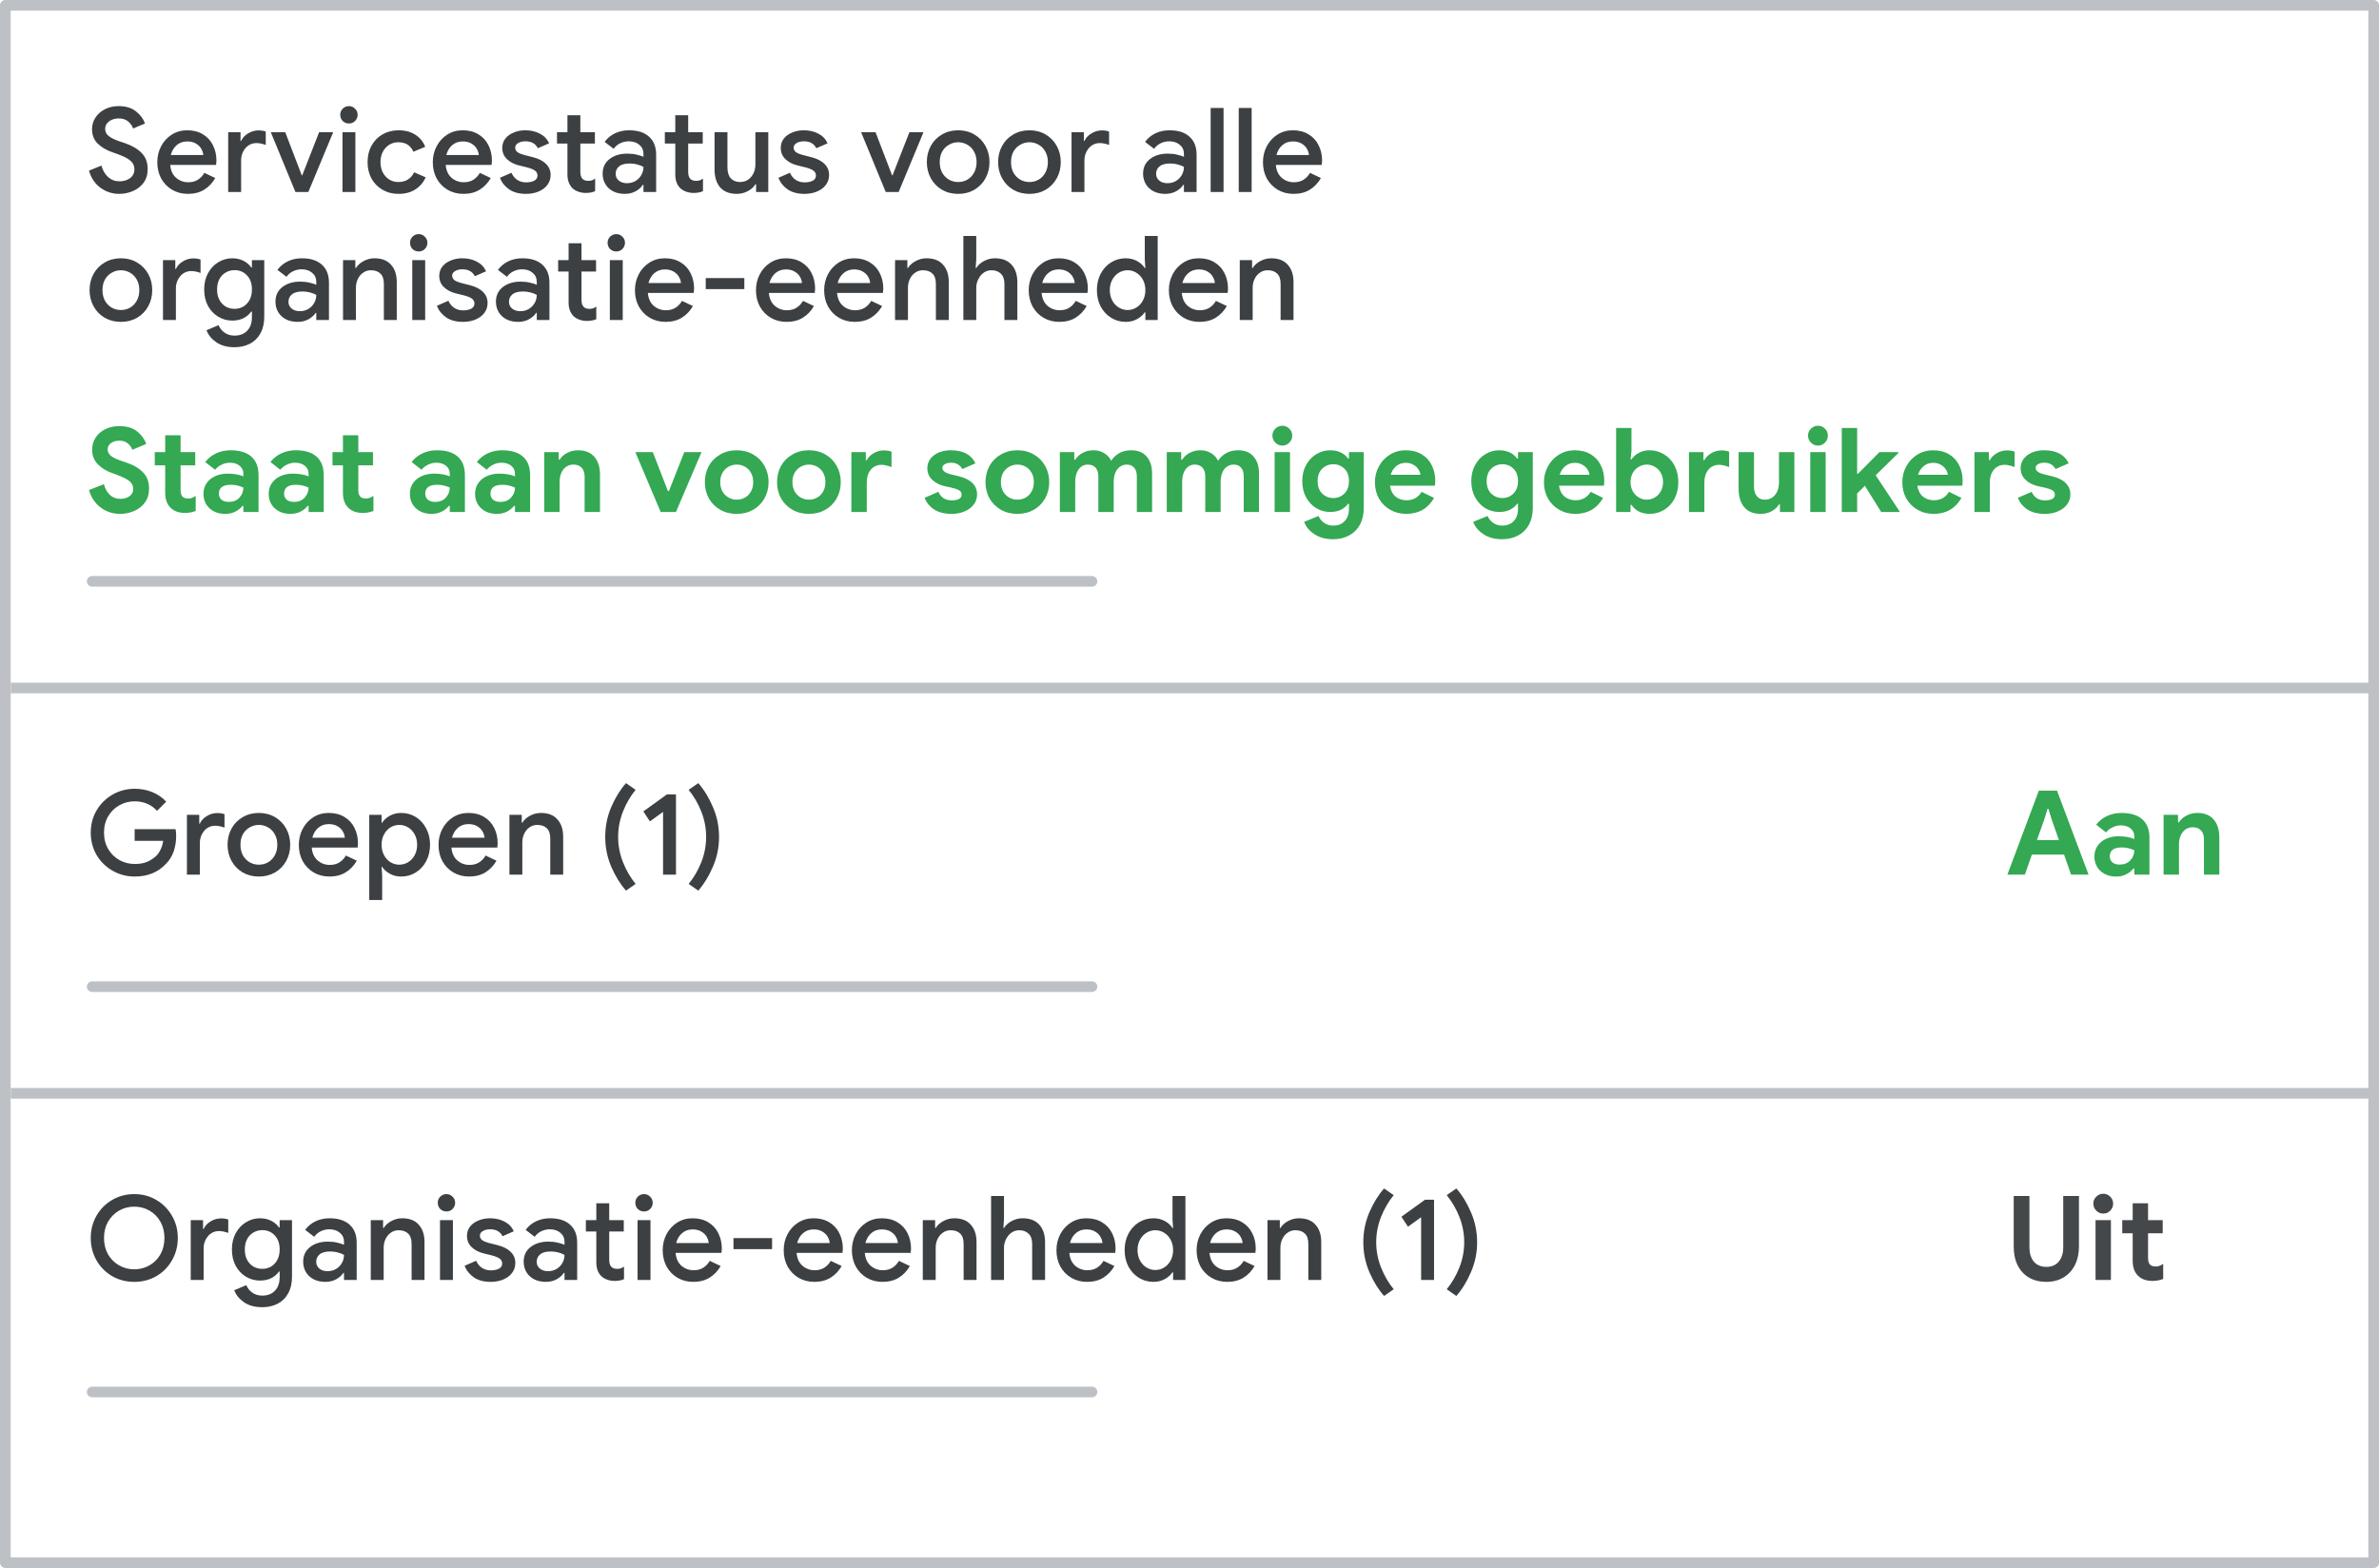 <svg width="223" height="147" viewBox="0 0 223 147" fill="none" xmlns="http://www.w3.org/2000/svg">
<rect x="0" y="0" width="223" height="147" fill="#808080" stroke="none"/>
<g id="gbp-service-on-details" clip-path="url(#clip0_4_3236)">
<rect width="223" height="147" fill="white"/>
<rect id="Rectangle" x="0.5" y="0.5" width="222" height="146" fill="white" stroke="#BDC1C6" stroke-linejoin="round"/>
<path id="Service status for a" d="M11.179 18.176C10.526 18.176 9.94 17.985 9.419 17.604C8.898 17.223 8.539 16.687 8.341 15.998L9.507 15.525C9.624 15.958 9.83 16.313 10.123 16.592C10.424 16.863 10.783 16.999 11.201 16.999C11.59 16.999 11.92 16.9 12.191 16.702C12.462 16.497 12.598 16.218 12.598 15.866C12.598 15.543 12.477 15.279 12.235 15.074C12 14.861 11.586 14.649 10.992 14.436L10.497 14.26C9.969 14.077 9.525 13.813 9.166 13.468C8.807 13.123 8.627 12.669 8.627 12.104C8.627 11.715 8.733 11.356 8.946 11.026C9.159 10.696 9.452 10.436 9.826 10.245C10.207 10.047 10.636 9.948 11.113 9.948C11.802 9.948 12.352 10.117 12.763 10.454C13.174 10.784 13.449 11.158 13.588 11.576L12.477 12.049C12.396 11.8 12.242 11.58 12.015 11.389C11.788 11.198 11.494 11.103 11.135 11.103C10.776 11.103 10.471 11.195 10.222 11.378C9.98 11.561 9.859 11.796 9.859 12.082C9.859 12.353 9.969 12.577 10.189 12.753C10.409 12.929 10.754 13.098 11.223 13.259L11.718 13.424C12.393 13.659 12.913 13.967 13.28 14.348C13.654 14.722 13.841 15.224 13.841 15.855C13.841 16.368 13.709 16.801 13.445 17.153C13.181 17.498 12.844 17.754 12.433 17.923C12.03 18.092 11.612 18.176 11.179 18.176ZM17.616 18.176C17.066 18.176 16.571 18.048 16.131 17.791C15.698 17.534 15.357 17.182 15.108 16.735C14.866 16.28 14.745 15.771 14.745 15.206C14.745 14.671 14.862 14.176 15.097 13.721C15.339 13.259 15.672 12.892 16.098 12.621C16.523 12.35 17.007 12.214 17.55 12.214C18.114 12.214 18.602 12.339 19.013 12.588C19.431 12.837 19.746 13.178 19.959 13.611C20.179 14.044 20.289 14.531 20.289 15.074C20.289 15.177 20.278 15.305 20.256 15.459H15.955C15.999 15.98 16.182 16.383 16.505 16.669C16.835 16.948 17.216 17.087 17.649 17.087C17.993 17.087 18.29 17.01 18.54 16.856C18.796 16.695 19.002 16.478 19.156 16.207L20.179 16.691C19.915 17.153 19.57 17.516 19.145 17.78C18.719 18.044 18.21 18.176 17.616 18.176ZM19.057 14.535C19.042 14.337 18.98 14.143 18.87 13.952C18.76 13.754 18.591 13.589 18.364 13.457C18.144 13.325 17.872 13.259 17.55 13.259C17.161 13.259 16.831 13.376 16.56 13.611C16.296 13.838 16.112 14.146 16.01 14.535H19.057ZM21.39 12.39H22.546V13.215H22.601C22.725 12.929 22.942 12.694 23.25 12.511C23.558 12.32 23.884 12.225 24.229 12.225C24.5 12.225 24.727 12.262 24.91 12.335V13.589C24.588 13.472 24.298 13.413 24.041 13.413C23.763 13.413 23.514 13.486 23.294 13.633C23.081 13.78 22.912 13.978 22.788 14.227C22.663 14.469 22.601 14.737 22.601 15.03V18H21.39V12.39ZM25.383 12.39H26.736L28.287 16.438H28.331L29.915 12.39H31.235L28.903 18H27.693L25.383 12.39ZM32.708 11.576C32.48 11.576 32.286 11.499 32.124 11.345C31.971 11.184 31.893 10.989 31.893 10.762C31.893 10.535 31.971 10.344 32.124 10.19C32.286 10.029 32.48 9.948 32.708 9.948C32.935 9.948 33.126 10.029 33.279 10.19C33.441 10.344 33.522 10.535 33.522 10.762C33.522 10.989 33.441 11.184 33.279 11.345C33.126 11.499 32.935 11.576 32.708 11.576ZM32.102 12.39H33.312V18H32.102V12.39ZM37.361 18.176C36.803 18.176 36.301 18.048 35.853 17.791C35.413 17.534 35.069 17.182 34.819 16.735C34.578 16.28 34.456 15.767 34.456 15.195C34.456 14.623 34.578 14.113 34.819 13.666C35.069 13.211 35.413 12.856 35.853 12.599C36.301 12.342 36.803 12.214 37.361 12.214C37.977 12.214 38.501 12.353 38.934 12.632C39.366 12.911 39.674 13.288 39.858 13.765L38.746 14.227C38.497 13.633 38.024 13.336 37.328 13.336C37.027 13.336 36.748 13.413 36.492 13.567C36.242 13.721 36.041 13.941 35.886 14.227C35.74 14.506 35.666 14.828 35.666 15.195C35.666 15.562 35.74 15.888 35.886 16.174C36.041 16.46 36.242 16.68 36.492 16.834C36.748 16.988 37.027 17.065 37.328 17.065C37.679 17.065 37.98 16.988 38.23 16.834C38.486 16.673 38.681 16.445 38.812 16.152L39.901 16.625C39.689 17.102 39.366 17.479 38.934 17.758C38.501 18.037 37.977 18.176 37.361 18.176ZM43.44 18.176C42.89 18.176 42.395 18.048 41.955 17.791C41.522 17.534 41.181 17.182 40.932 16.735C40.69 16.28 40.569 15.771 40.569 15.206C40.569 14.671 40.686 14.176 40.921 13.721C41.163 13.259 41.496 12.892 41.922 12.621C42.347 12.35 42.831 12.214 43.374 12.214C43.938 12.214 44.426 12.339 44.837 12.588C45.255 12.837 45.57 13.178 45.783 13.611C46.003 14.044 46.113 14.531 46.113 15.074C46.113 15.177 46.102 15.305 46.08 15.459H41.779C41.823 15.98 42.006 16.383 42.329 16.669C42.659 16.948 43.04 17.087 43.473 17.087C43.818 17.087 44.114 17.01 44.364 16.856C44.62 16.695 44.826 16.478 44.98 16.207L46.003 16.691C45.739 17.153 45.394 17.516 44.969 17.78C44.544 18.044 44.034 18.176 43.44 18.176ZM44.881 14.535C44.866 14.337 44.804 14.143 44.694 13.952C44.584 13.754 44.415 13.589 44.188 13.457C43.968 13.325 43.697 13.259 43.374 13.259C42.985 13.259 42.655 13.376 42.384 13.611C42.12 13.838 41.937 14.146 41.834 14.535H44.881ZM49.315 18.176C48.669 18.176 48.141 18.037 47.73 17.758C47.32 17.472 47.03 17.109 46.861 16.669L47.94 16.196C48.072 16.489 48.255 16.713 48.489 16.867C48.731 17.021 49.007 17.098 49.315 17.098C49.615 17.098 49.868 17.047 50.074 16.944C50.279 16.834 50.382 16.673 50.382 16.46C50.382 16.255 50.294 16.093 50.117 15.976C49.941 15.859 49.67 15.756 49.303 15.668L48.633 15.503C48.185 15.393 47.815 15.199 47.522 14.92C47.228 14.641 47.081 14.289 47.081 13.864C47.081 13.534 47.177 13.244 47.367 12.995C47.566 12.746 47.83 12.555 48.16 12.423C48.489 12.284 48.849 12.214 49.237 12.214C49.758 12.214 50.217 12.32 50.612 12.533C51.008 12.738 51.294 13.039 51.471 13.435L50.414 13.897C50.202 13.464 49.813 13.248 49.248 13.248C48.977 13.248 48.75 13.303 48.566 13.413C48.383 13.523 48.291 13.666 48.291 13.842C48.291 14.011 48.361 14.15 48.501 14.26C48.64 14.363 48.845 14.451 49.117 14.524L49.941 14.733C50.492 14.872 50.906 15.085 51.184 15.371C51.471 15.65 51.614 15.994 51.614 16.405C51.614 16.757 51.511 17.069 51.306 17.34C51.108 17.604 50.833 17.809 50.48 17.956C50.129 18.103 49.74 18.176 49.315 18.176ZM54.906 18.088C54.657 18.088 54.422 18.048 54.202 17.967C53.982 17.886 53.803 17.78 53.663 17.648C53.348 17.333 53.19 16.904 53.19 16.361V13.457H52.211V12.39H53.19V10.806H54.4V12.39H55.764V13.457H54.4V16.097C54.4 16.398 54.459 16.61 54.576 16.735C54.686 16.882 54.877 16.955 55.148 16.955C55.273 16.955 55.383 16.94 55.478 16.911C55.574 16.874 55.676 16.819 55.786 16.746V17.923C55.544 18.033 55.251 18.088 54.906 18.088ZM58.568 18.176C58.164 18.176 57.805 18.099 57.489 17.945C57.174 17.784 56.928 17.56 56.752 17.274C56.577 16.981 56.489 16.651 56.489 16.284C56.489 15.705 56.705 15.246 57.138 14.909C57.578 14.572 58.131 14.403 58.798 14.403C59.129 14.403 59.425 14.436 59.69 14.502C59.953 14.561 60.163 14.627 60.316 14.7V14.414C60.316 14.069 60.188 13.791 59.931 13.578C59.675 13.358 59.345 13.248 58.941 13.248C58.656 13.248 58.384 13.31 58.127 13.435C57.878 13.56 57.676 13.732 57.523 13.952L56.675 13.303C56.925 12.958 57.248 12.691 57.644 12.5C58.039 12.309 58.48 12.214 58.964 12.214C59.778 12.214 60.404 12.416 60.844 12.819C61.285 13.215 61.505 13.776 61.505 14.502V18H60.316V17.329H60.261C60.1 17.571 59.873 17.773 59.58 17.934C59.286 18.095 58.949 18.176 58.568 18.176ZM58.776 17.175C59.07 17.175 59.334 17.105 59.569 16.966C59.803 16.827 59.986 16.64 60.118 16.405C60.251 16.17 60.316 15.917 60.316 15.646C60.148 15.551 59.95 15.474 59.722 15.415C59.502 15.356 59.272 15.327 59.029 15.327C58.575 15.327 58.241 15.419 58.029 15.602C57.816 15.778 57.709 16.009 57.709 16.295C57.709 16.552 57.809 16.764 58.007 16.933C58.205 17.094 58.461 17.175 58.776 17.175ZM65.015 18.088C64.765 18.088 64.531 18.048 64.311 17.967C64.091 17.886 63.911 17.78 63.772 17.648C63.456 17.333 63.299 16.904 63.299 16.361V13.457H62.32V12.39H63.299V10.806H64.509V12.39H65.873V13.457H64.509V16.097C64.509 16.398 64.567 16.61 64.685 16.735C64.795 16.882 64.985 16.955 65.257 16.955C65.381 16.955 65.491 16.94 65.587 16.911C65.682 16.874 65.785 16.819 65.895 16.746V17.923C65.653 18.033 65.359 18.088 65.015 18.088ZM69.069 18.176C68.387 18.176 67.867 17.974 67.507 17.571C67.155 17.16 66.979 16.592 66.979 15.866V12.39H68.189V15.701C68.189 16.156 68.296 16.497 68.508 16.724C68.728 16.951 69.014 17.065 69.366 17.065C69.652 17.065 69.905 16.992 70.125 16.845C70.345 16.691 70.514 16.489 70.631 16.24C70.749 15.991 70.807 15.723 70.807 15.437V12.39H72.017V18H70.873V17.274H70.807C70.653 17.538 70.415 17.754 70.092 17.923C69.77 18.092 69.429 18.176 69.069 18.176ZM75.418 18.176C74.773 18.176 74.245 18.037 73.834 17.758C73.423 17.472 73.134 17.109 72.965 16.669L74.043 16.196C74.175 16.489 74.358 16.713 74.593 16.867C74.835 17.021 75.11 17.098 75.418 17.098C75.719 17.098 75.972 17.047 76.177 16.944C76.382 16.834 76.485 16.673 76.485 16.46C76.485 16.255 76.397 16.093 76.221 15.976C76.045 15.859 75.774 15.756 75.407 15.668L74.736 15.503C74.289 15.393 73.918 15.199 73.625 14.92C73.332 14.641 73.185 14.289 73.185 13.864C73.185 13.534 73.28 13.244 73.471 12.995C73.669 12.746 73.933 12.555 74.263 12.423C74.593 12.284 74.952 12.214 75.341 12.214C75.862 12.214 76.32 12.32 76.716 12.533C77.112 12.738 77.398 13.039 77.574 13.435L76.518 13.897C76.305 13.464 75.917 13.248 75.352 13.248C75.081 13.248 74.853 13.303 74.67 13.413C74.487 13.523 74.395 13.666 74.395 13.842C74.395 14.011 74.465 14.15 74.604 14.26C74.743 14.363 74.949 14.451 75.22 14.524L76.045 14.733C76.595 14.872 77.009 15.085 77.288 15.371C77.574 15.65 77.717 15.994 77.717 16.405C77.717 16.757 77.614 17.069 77.409 17.34C77.211 17.604 76.936 17.809 76.584 17.956C76.232 18.103 75.843 18.176 75.418 18.176ZM80.716 12.39H82.069L83.62 16.438H83.664L85.248 12.39H86.568L84.236 18H83.026L80.716 12.39ZM89.815 18.176C89.251 18.176 88.745 18.048 88.297 17.791C87.85 17.527 87.502 17.168 87.252 16.713C87.003 16.258 86.878 15.752 86.878 15.195C86.878 14.638 87.003 14.132 87.252 13.677C87.502 13.222 87.85 12.867 88.297 12.61C88.745 12.346 89.251 12.214 89.815 12.214C90.38 12.214 90.886 12.346 91.333 12.61C91.781 12.874 92.129 13.233 92.378 13.688C92.628 14.143 92.752 14.645 92.752 15.195C92.752 15.752 92.628 16.258 92.378 16.713C92.129 17.168 91.781 17.527 91.333 17.791C90.886 18.048 90.38 18.176 89.815 18.176ZM89.815 17.065C90.123 17.065 90.409 16.992 90.673 16.845C90.937 16.691 91.146 16.475 91.3 16.196C91.462 15.91 91.542 15.576 91.542 15.195C91.542 14.814 91.462 14.484 91.3 14.205C91.146 13.926 90.937 13.714 90.673 13.567C90.409 13.413 90.123 13.336 89.815 13.336C89.507 13.336 89.221 13.413 88.957 13.567C88.693 13.714 88.481 13.926 88.319 14.205C88.165 14.484 88.088 14.814 88.088 15.195C88.088 15.576 88.165 15.91 88.319 16.196C88.481 16.475 88.693 16.691 88.957 16.845C89.221 16.992 89.507 17.065 89.815 17.065ZM96.497 18.176C95.932 18.176 95.426 18.048 94.979 17.791C94.532 17.527 94.183 17.168 93.934 16.713C93.685 16.258 93.56 15.752 93.56 15.195C93.56 14.638 93.685 14.132 93.934 13.677C94.183 13.222 94.532 12.867 94.979 12.61C95.426 12.346 95.932 12.214 96.497 12.214C97.062 12.214 97.568 12.346 98.015 12.61C98.462 12.874 98.811 13.233 99.06 13.688C99.309 14.143 99.434 14.645 99.434 15.195C99.434 15.752 99.309 16.258 99.06 16.713C98.811 17.168 98.462 17.527 98.015 17.791C97.568 18.048 97.062 18.176 96.497 18.176ZM96.497 17.065C96.805 17.065 97.091 16.992 97.355 16.845C97.619 16.691 97.828 16.475 97.982 16.196C98.143 15.91 98.224 15.576 98.224 15.195C98.224 14.814 98.143 14.484 97.982 14.205C97.828 13.926 97.619 13.714 97.355 13.567C97.091 13.413 96.805 13.336 96.497 13.336C96.189 13.336 95.903 13.413 95.639 13.567C95.375 13.714 95.162 13.926 95.001 14.205C94.847 14.484 94.77 14.814 94.77 15.195C94.77 15.576 94.847 15.91 95.001 16.196C95.162 16.475 95.375 16.691 95.639 16.845C95.903 16.992 96.189 17.065 96.497 17.065ZM100.442 12.39H101.597V13.215H101.652C101.777 12.929 101.993 12.694 102.301 12.511C102.609 12.32 102.936 12.225 103.28 12.225C103.552 12.225 103.779 12.262 103.962 12.335V13.589C103.64 13.472 103.35 13.413 103.093 13.413C102.815 13.413 102.565 13.486 102.345 13.633C102.133 13.78 101.964 13.978 101.839 14.227C101.715 14.469 101.652 14.737 101.652 15.03V18H100.442V12.39ZM109.228 18.176C108.824 18.176 108.465 18.099 108.15 17.945C107.834 17.784 107.589 17.56 107.413 17.274C107.237 16.981 107.149 16.651 107.149 16.284C107.149 15.705 107.365 15.246 107.798 14.909C108.238 14.572 108.791 14.403 109.459 14.403C109.789 14.403 110.086 14.436 110.35 14.502C110.614 14.561 110.823 14.627 110.977 14.7V14.414C110.977 14.069 110.848 13.791 110.592 13.578C110.335 13.358 110.005 13.248 109.602 13.248C109.316 13.248 109.044 13.31 108.788 13.435C108.538 13.56 108.337 13.732 108.183 13.952L107.336 13.303C107.585 12.958 107.908 12.691 108.304 12.5C108.7 12.309 109.14 12.214 109.624 12.214C110.438 12.214 111.065 12.416 111.505 12.819C111.945 13.215 112.165 13.776 112.165 14.502V18H110.977V17.329H110.922C110.76 17.571 110.533 17.773 110.24 17.934C109.946 18.095 109.609 18.176 109.228 18.176ZM109.437 17.175C109.73 17.175 109.994 17.105 110.229 16.966C110.463 16.827 110.647 16.64 110.779 16.405C110.911 16.17 110.977 15.917 110.977 15.646C110.808 15.551 110.61 15.474 110.383 15.415C110.163 15.356 109.932 15.327 109.69 15.327C109.235 15.327 108.901 15.419 108.689 15.602C108.476 15.778 108.37 16.009 108.37 16.295C108.37 16.552 108.469 16.764 108.667 16.933C108.865 17.094 109.121 17.175 109.437 17.175ZM113.483 10.124H114.693V18H113.483V10.124ZM116.115 10.124H117.325V18H116.115V10.124ZM121.256 18.176C120.706 18.176 120.211 18.048 119.771 17.791C119.339 17.534 118.998 17.182 118.748 16.735C118.506 16.28 118.385 15.771 118.385 15.206C118.385 14.671 118.503 14.176 118.737 13.721C118.979 13.259 119.313 12.892 119.738 12.621C120.164 12.35 120.648 12.214 121.19 12.214C121.755 12.214 122.243 12.339 122.653 12.588C123.071 12.837 123.387 13.178 123.599 13.611C123.819 14.044 123.929 14.531 123.929 15.074C123.929 15.177 123.918 15.305 123.896 15.459H119.595C119.639 15.98 119.823 16.383 120.145 16.669C120.475 16.948 120.857 17.087 121.289 17.087C121.634 17.087 121.931 17.01 122.18 16.856C122.437 16.695 122.642 16.478 122.796 16.207L123.819 16.691C123.555 17.153 123.211 17.516 122.785 17.78C122.36 18.044 121.85 18.176 121.256 18.176ZM122.697 14.535C122.683 14.337 122.62 14.143 122.51 13.952C122.4 13.754 122.232 13.589 122.004 13.457C121.784 13.325 121.513 13.259 121.19 13.259C120.802 13.259 120.472 13.376 120.2 13.611C119.936 13.838 119.753 14.146 119.65 14.535H122.697ZM11.333 30.176C10.768 30.176 10.262 30.048 9.815 29.791C9.368 29.527 9.019 29.168 8.77 28.713C8.521 28.258 8.396 27.752 8.396 27.195C8.396 26.638 8.521 26.132 8.77 25.677C9.019 25.222 9.368 24.867 9.815 24.61C10.262 24.346 10.768 24.214 11.333 24.214C11.898 24.214 12.404 24.346 12.851 24.61C13.298 24.874 13.647 25.233 13.896 25.688C14.145 26.143 14.27 26.645 14.27 27.195C14.27 27.752 14.145 28.258 13.896 28.713C13.647 29.168 13.298 29.527 12.851 29.791C12.404 30.048 11.898 30.176 11.333 30.176ZM11.333 29.065C11.641 29.065 11.927 28.992 12.191 28.845C12.455 28.691 12.664 28.475 12.818 28.196C12.979 27.91 13.06 27.576 13.06 27.195C13.06 26.814 12.979 26.484 12.818 26.205C12.664 25.926 12.455 25.714 12.191 25.567C11.927 25.413 11.641 25.336 11.333 25.336C11.025 25.336 10.739 25.413 10.475 25.567C10.211 25.714 9.998 25.926 9.837 26.205C9.683 26.484 9.606 26.814 9.606 27.195C9.606 27.576 9.683 27.91 9.837 28.196C9.998 28.475 10.211 28.691 10.475 28.845C10.739 28.992 11.025 29.065 11.333 29.065ZM15.278 24.39H16.433V25.215H16.488C16.613 24.929 16.829 24.694 17.137 24.511C17.445 24.32 17.772 24.225 18.116 24.225C18.388 24.225 18.615 24.262 18.798 24.335V25.589C18.476 25.472 18.186 25.413 17.929 25.413C17.651 25.413 17.401 25.486 17.181 25.633C16.969 25.78 16.8 25.978 16.675 26.227C16.551 26.469 16.488 26.737 16.488 27.03V30H15.278V24.39ZM21.976 32.552C21.287 32.552 20.715 32.394 20.26 32.079C19.813 31.764 19.512 31.39 19.358 30.957L20.491 30.484C20.608 30.777 20.796 31.012 21.052 31.188C21.316 31.371 21.624 31.463 21.976 31.463C22.489 31.463 22.889 31.309 23.175 31.001C23.468 30.7 23.615 30.275 23.615 29.725V29.208H23.549C23.366 29.472 23.12 29.681 22.812 29.835C22.512 29.982 22.163 30.055 21.767 30.055C21.298 30.055 20.861 29.934 20.458 29.692C20.055 29.45 19.732 29.109 19.49 28.669C19.256 28.222 19.138 27.712 19.138 27.14C19.138 26.568 19.256 26.062 19.49 25.622C19.732 25.175 20.055 24.83 20.458 24.588C20.861 24.339 21.298 24.214 21.767 24.214C22.156 24.214 22.504 24.291 22.812 24.445C23.12 24.599 23.366 24.808 23.549 25.072H23.615V24.39H24.77V29.692C24.77 30.301 24.653 30.818 24.418 31.243C24.183 31.676 23.854 32.002 23.428 32.222C23.01 32.442 22.526 32.552 21.976 32.552ZM21.987 28.955C22.28 28.955 22.552 28.885 22.801 28.746C23.05 28.599 23.248 28.39 23.395 28.119C23.542 27.84 23.615 27.514 23.615 27.14C23.615 26.568 23.457 26.124 23.142 25.809C22.834 25.486 22.449 25.325 21.987 25.325C21.686 25.325 21.412 25.398 21.162 25.545C20.913 25.684 20.715 25.89 20.568 26.161C20.422 26.432 20.348 26.759 20.348 27.14C20.348 27.521 20.422 27.848 20.568 28.119C20.715 28.39 20.913 28.599 21.162 28.746C21.412 28.885 21.686 28.955 21.987 28.955ZM27.899 30.176C27.495 30.176 27.136 30.099 26.821 29.945C26.505 29.784 26.26 29.56 26.084 29.274C25.908 28.981 25.82 28.651 25.82 28.284C25.82 27.705 26.036 27.246 26.469 26.909C26.909 26.572 27.462 26.403 28.13 26.403C28.46 26.403 28.757 26.436 29.021 26.502C29.285 26.561 29.494 26.627 29.648 26.7V26.414C29.648 26.069 29.519 25.791 29.263 25.578C29.006 25.358 28.676 25.248 28.273 25.248C27.987 25.248 27.715 25.31 27.459 25.435C27.209 25.56 27.008 25.732 26.854 25.952L26.007 25.303C26.256 24.958 26.579 24.691 26.975 24.5C27.371 24.309 27.811 24.214 28.295 24.214C29.109 24.214 29.736 24.416 30.176 24.819C30.616 25.215 30.836 25.776 30.836 26.502V30H29.648V29.329H29.593C29.431 29.571 29.204 29.773 28.911 29.934C28.617 30.095 28.28 30.176 27.899 30.176ZM28.108 29.175C28.401 29.175 28.665 29.105 28.9 28.966C29.134 28.827 29.318 28.64 29.45 28.405C29.582 28.17 29.648 27.917 29.648 27.646C29.479 27.551 29.281 27.474 29.054 27.415C28.834 27.356 28.603 27.327 28.361 27.327C27.906 27.327 27.572 27.419 27.36 27.602C27.147 27.778 27.041 28.009 27.041 28.295C27.041 28.552 27.14 28.764 27.338 28.933C27.536 29.094 27.792 29.175 28.108 29.175ZM32.154 24.39H33.309V25.127H33.364C33.526 24.863 33.764 24.647 34.079 24.478C34.402 24.302 34.743 24.214 35.102 24.214C35.784 24.214 36.301 24.416 36.653 24.819C37.013 25.215 37.192 25.758 37.192 26.447V30H35.982V26.612C35.982 26.172 35.872 25.849 35.652 25.644C35.44 25.439 35.142 25.336 34.761 25.336C34.49 25.336 34.248 25.413 34.035 25.567C33.822 25.714 33.657 25.912 33.54 26.161C33.423 26.41 33.364 26.678 33.364 26.964V30H32.154V24.39ZM39.249 23.576C39.022 23.576 38.828 23.499 38.666 23.345C38.513 23.184 38.435 22.989 38.435 22.762C38.435 22.535 38.513 22.344 38.666 22.19C38.828 22.029 39.022 21.948 39.249 21.948C39.477 21.948 39.667 22.029 39.822 22.19C39.983 22.344 40.063 22.535 40.063 22.762C40.063 22.989 39.983 23.184 39.822 23.345C39.667 23.499 39.477 23.576 39.249 23.576ZM38.645 24.39H39.855V30H38.645V24.39ZM43.406 30.176C42.761 30.176 42.233 30.037 41.822 29.758C41.412 29.472 41.122 29.109 40.953 28.669L42.031 28.196C42.163 28.489 42.347 28.713 42.581 28.867C42.823 29.021 43.098 29.098 43.406 29.098C43.707 29.098 43.96 29.047 44.165 28.944C44.371 28.834 44.473 28.673 44.473 28.46C44.473 28.255 44.385 28.093 44.209 27.976C44.033 27.859 43.762 27.756 43.395 27.668L42.724 27.503C42.277 27.393 41.907 27.199 41.613 26.92C41.32 26.641 41.173 26.289 41.173 25.864C41.173 25.534 41.269 25.244 41.459 24.995C41.657 24.746 41.921 24.555 42.251 24.423C42.581 24.284 42.941 24.214 43.329 24.214C43.85 24.214 44.308 24.32 44.704 24.533C45.1 24.738 45.386 25.039 45.562 25.435L44.506 25.897C44.294 25.464 43.905 25.248 43.34 25.248C43.069 25.248 42.842 25.303 42.658 25.413C42.475 25.523 42.383 25.666 42.383 25.842C42.383 26.011 42.453 26.15 42.592 26.26C42.732 26.363 42.937 26.451 43.208 26.524L44.033 26.733C44.583 26.872 44.998 27.085 45.276 27.371C45.562 27.65 45.705 27.994 45.705 28.405C45.705 28.757 45.603 29.069 45.397 29.34C45.199 29.604 44.924 29.809 44.572 29.956C44.22 30.103 43.832 30.176 43.406 30.176ZM48.566 30.176C48.163 30.176 47.804 30.099 47.489 29.945C47.173 29.784 46.928 29.56 46.752 29.274C46.575 28.981 46.487 28.651 46.487 28.284C46.487 27.705 46.704 27.246 47.136 26.909C47.577 26.572 48.13 26.403 48.797 26.403C49.127 26.403 49.425 26.436 49.688 26.502C49.953 26.561 50.161 26.627 50.316 26.7V26.414C50.316 26.069 50.187 25.791 49.931 25.578C49.674 25.358 49.344 25.248 48.941 25.248C48.654 25.248 48.383 25.31 48.127 25.435C47.877 25.56 47.675 25.732 47.522 25.952L46.675 25.303C46.924 24.958 47.246 24.691 47.642 24.5C48.038 24.309 48.478 24.214 48.962 24.214C49.776 24.214 50.404 24.416 50.843 24.819C51.283 25.215 51.504 25.776 51.504 26.502V30H50.316V29.329H50.261C50.099 29.571 49.872 29.773 49.578 29.934C49.285 30.095 48.948 30.176 48.566 30.176ZM48.776 29.175C49.069 29.175 49.333 29.105 49.568 28.966C49.802 28.827 49.986 28.64 50.117 28.405C50.249 28.17 50.316 27.917 50.316 27.646C50.147 27.551 49.949 27.474 49.721 27.415C49.502 27.356 49.27 27.327 49.029 27.327C48.574 27.327 48.24 27.419 48.028 27.602C47.815 27.778 47.709 28.009 47.709 28.295C47.709 28.552 47.807 28.764 48.005 28.933C48.203 29.094 48.46 29.175 48.776 29.175ZM55.014 30.088C54.764 30.088 54.53 30.048 54.31 29.967C54.09 29.886 53.91 29.78 53.771 29.648C53.455 29.333 53.298 28.904 53.298 28.361V25.457H52.319V24.39H53.298V22.806H54.508V24.39H55.872V25.457H54.508V28.097C54.508 28.398 54.566 28.61 54.684 28.735C54.794 28.882 54.984 28.955 55.256 28.955C55.38 28.955 55.49 28.94 55.586 28.911C55.681 28.874 55.784 28.819 55.894 28.746V29.923C55.652 30.033 55.358 30.088 55.014 30.088ZM57.769 23.576C57.542 23.576 57.347 23.499 57.186 23.345C57.032 23.184 56.955 22.989 56.955 22.762C56.955 22.535 57.032 22.344 57.186 22.19C57.347 22.029 57.542 21.948 57.769 21.948C57.996 21.948 58.187 22.029 58.341 22.19C58.502 22.344 58.583 22.535 58.583 22.762C58.583 22.989 58.502 23.184 58.341 23.345C58.187 23.499 57.996 23.576 57.769 23.576ZM57.164 24.39H58.374V30H57.164V24.39ZM62.389 30.176C61.839 30.176 61.344 30.048 60.904 29.791C60.471 29.534 60.13 29.182 59.881 28.735C59.639 28.28 59.518 27.771 59.518 27.206C59.518 26.671 59.635 26.176 59.87 25.721C60.112 25.259 60.446 24.892 60.871 24.621C61.296 24.35 61.78 24.214 62.323 24.214C62.888 24.214 63.375 24.339 63.786 24.588C64.204 24.837 64.519 25.178 64.732 25.611C64.952 26.044 65.062 26.531 65.062 27.074C65.062 27.177 65.051 27.305 65.029 27.459H60.728C60.772 27.98 60.955 28.383 61.278 28.669C61.608 28.948 61.989 29.087 62.422 29.087C62.767 29.087 63.064 29.01 63.313 28.856C63.57 28.695 63.775 28.478 63.929 28.207L64.952 28.691C64.688 29.153 64.343 29.516 63.918 29.78C63.493 30.044 62.983 30.176 62.389 30.176ZM63.83 26.535C63.815 26.337 63.753 26.143 63.643 25.952C63.533 25.754 63.364 25.589 63.137 25.457C62.917 25.325 62.646 25.259 62.323 25.259C61.934 25.259 61.604 25.376 61.333 25.611C61.069 25.838 60.886 26.146 60.783 26.535H63.83ZM66.153 26.073H69.772V27.107H66.153V26.073ZM73.733 30.176C73.183 30.176 72.688 30.048 72.248 29.791C71.815 29.534 71.474 29.182 71.225 28.735C70.983 28.28 70.862 27.771 70.862 27.206C70.862 26.671 70.979 26.176 71.214 25.721C71.456 25.259 71.79 24.892 72.215 24.621C72.64 24.35 73.124 24.214 73.667 24.214C74.231 24.214 74.719 24.339 75.13 24.588C75.548 24.837 75.863 25.178 76.076 25.611C76.296 26.044 76.406 26.531 76.406 27.074C76.406 27.177 76.395 27.305 76.373 27.459H72.072C72.116 27.98 72.299 28.383 72.622 28.669C72.952 28.948 73.333 29.087 73.766 29.087C74.111 29.087 74.407 29.01 74.657 28.856C74.913 28.695 75.119 28.478 75.273 28.207L76.296 28.691C76.032 29.153 75.687 29.516 75.262 29.78C74.837 30.044 74.327 30.176 73.733 30.176ZM75.174 26.535C75.159 26.337 75.097 26.143 74.987 25.952C74.877 25.754 74.708 25.589 74.481 25.457C74.261 25.325 73.99 25.259 73.667 25.259C73.278 25.259 72.948 25.376 72.677 25.611C72.413 25.838 72.23 26.146 72.127 26.535H75.174ZM80.124 30.176C79.574 30.176 79.079 30.048 78.639 29.791C78.207 29.534 77.866 29.182 77.616 28.735C77.374 28.28 77.253 27.771 77.253 27.206C77.253 26.671 77.371 26.176 77.605 25.721C77.847 25.259 78.181 24.892 78.606 24.621C79.032 24.35 79.516 24.214 80.058 24.214C80.623 24.214 81.111 24.339 81.521 24.588C81.939 24.837 82.255 25.178 82.467 25.611C82.687 26.044 82.797 26.531 82.797 27.074C82.797 27.177 82.786 27.305 82.764 27.459H78.463C78.507 27.98 78.691 28.383 79.013 28.669C79.343 28.948 79.725 29.087 80.157 29.087C80.502 29.087 80.799 29.01 81.048 28.856C81.305 28.695 81.51 28.478 81.664 28.207L82.687 28.691C82.423 29.153 82.079 29.516 81.653 29.78C81.228 30.044 80.718 30.176 80.124 30.176ZM81.565 26.535C81.551 26.337 81.488 26.143 81.378 25.952C81.268 25.754 81.1 25.589 80.872 25.457C80.652 25.325 80.381 25.259 80.058 25.259C79.67 25.259 79.34 25.376 79.068 25.611C78.804 25.838 78.621 26.146 78.518 26.535H81.565ZM83.899 24.39H85.054V25.127H85.109C85.271 24.863 85.509 24.647 85.824 24.478C86.147 24.302 86.488 24.214 86.847 24.214C87.529 24.214 88.046 24.416 88.398 24.819C88.758 25.215 88.937 25.758 88.937 26.447V30H87.727V26.612C87.727 26.172 87.617 25.849 87.397 25.644C87.185 25.439 86.888 25.336 86.506 25.336C86.235 25.336 85.993 25.413 85.78 25.567C85.568 25.714 85.403 25.912 85.285 26.161C85.168 26.41 85.109 26.678 85.109 26.964V30H83.899V24.39ZM90.302 22.124H91.512V24.269L91.457 25.127H91.512C91.673 24.863 91.911 24.647 92.227 24.478C92.549 24.302 92.894 24.214 93.261 24.214C93.943 24.214 94.463 24.416 94.823 24.819C95.182 25.215 95.362 25.758 95.362 26.447V30H94.152V26.612C94.152 26.187 94.038 25.868 93.811 25.655C93.591 25.442 93.301 25.336 92.942 25.336C92.67 25.336 92.425 25.413 92.205 25.567C91.992 25.721 91.823 25.926 91.699 26.183C91.574 26.432 91.512 26.7 91.512 26.986V30H90.302V22.124ZM99.299 30.176C98.749 30.176 98.254 30.048 97.814 29.791C97.382 29.534 97.041 29.182 96.791 28.735C96.549 28.28 96.428 27.771 96.428 27.206C96.428 26.671 96.546 26.176 96.78 25.721C97.022 25.259 97.356 24.892 97.781 24.621C98.207 24.35 98.691 24.214 99.233 24.214C99.798 24.214 100.286 24.339 100.696 24.588C101.114 24.837 101.43 25.178 101.642 25.611C101.862 26.044 101.972 26.531 101.972 27.074C101.972 27.177 101.961 27.305 101.939 27.459H97.638C97.682 27.98 97.866 28.383 98.188 28.669C98.518 28.948 98.9 29.087 99.332 29.087C99.677 29.087 99.974 29.01 100.223 28.856C100.48 28.695 100.685 28.478 100.839 28.207L101.862 28.691C101.598 29.153 101.254 29.516 100.828 29.78C100.403 30.044 99.893 30.176 99.299 30.176ZM100.74 26.535C100.726 26.337 100.663 26.143 100.553 25.952C100.443 25.754 100.275 25.589 100.047 25.457C99.827 25.325 99.556 25.259 99.233 25.259C98.845 25.259 98.515 25.376 98.243 25.611C97.979 25.838 97.796 26.146 97.693 26.535H100.74ZM105.526 30.176C105.02 30.176 104.561 30.048 104.151 29.791C103.74 29.534 103.414 29.182 103.172 28.735C102.937 28.28 102.82 27.767 102.82 27.195C102.82 26.623 102.937 26.113 103.172 25.666C103.414 25.211 103.74 24.856 104.151 24.599C104.561 24.342 105.02 24.214 105.526 24.214C105.922 24.214 106.277 24.302 106.593 24.478C106.908 24.654 107.146 24.87 107.308 25.127H107.363L107.308 24.335V22.124H108.518V30H107.363V29.274H107.308C107.146 29.523 106.908 29.736 106.593 29.912C106.277 30.088 105.922 30.176 105.526 30.176ZM105.702 29.065C105.995 29.065 106.266 28.988 106.516 28.834C106.772 28.68 106.978 28.46 107.132 28.174C107.286 27.888 107.363 27.562 107.363 27.195C107.363 26.828 107.286 26.506 107.132 26.227C106.978 25.941 106.772 25.721 106.516 25.567C106.266 25.413 105.995 25.336 105.702 25.336C105.408 25.336 105.133 25.413 104.877 25.567C104.62 25.721 104.415 25.941 104.261 26.227C104.107 26.506 104.03 26.828 104.03 27.195C104.03 27.562 104.107 27.888 104.261 28.174C104.415 28.46 104.62 28.68 104.877 28.834C105.133 28.988 105.408 29.065 105.702 29.065ZM112.437 30.176C111.887 30.176 111.392 30.048 110.952 29.791C110.519 29.534 110.178 29.182 109.929 28.735C109.687 28.28 109.566 27.771 109.566 27.206C109.566 26.671 109.683 26.176 109.918 25.721C110.16 25.259 110.494 24.892 110.919 24.621C111.344 24.35 111.828 24.214 112.371 24.214C112.936 24.214 113.423 24.339 113.834 24.588C114.252 24.837 114.567 25.178 114.78 25.611C115 26.044 115.11 26.531 115.11 27.074C115.11 27.177 115.099 27.305 115.077 27.459H110.776C110.82 27.98 111.003 28.383 111.326 28.669C111.656 28.948 112.037 29.087 112.47 29.087C112.815 29.087 113.112 29.01 113.361 28.856C113.618 28.695 113.823 28.478 113.977 28.207L115 28.691C114.736 29.153 114.391 29.516 113.966 29.78C113.541 30.044 113.031 30.176 112.437 30.176ZM113.878 26.535C113.863 26.337 113.801 26.143 113.691 25.952C113.581 25.754 113.412 25.589 113.185 25.457C112.965 25.325 112.694 25.259 112.371 25.259C111.982 25.259 111.652 25.376 111.381 25.611C111.117 25.838 110.934 26.146 110.831 26.535H113.878ZM116.212 24.39H117.367V25.127H117.422C117.583 24.863 117.821 24.647 118.137 24.478C118.459 24.302 118.8 24.214 119.16 24.214C119.842 24.214 120.359 24.416 120.711 24.819C121.07 25.215 121.25 25.758 121.25 26.447V30H120.04V26.612C120.04 26.172 119.93 25.849 119.71 25.644C119.497 25.439 119.2 25.336 118.819 25.336C118.547 25.336 118.305 25.413 118.093 25.567C117.88 25.714 117.715 25.912 117.598 26.161C117.48 26.41 117.422 26.678 117.422 26.964V30H116.212V24.39Z" fill="#3C4043"/>
<path id="Groups (1)" d="M12.631 82.176C11.883 82.176 11.194 81.996 10.563 81.637C9.932 81.278 9.43 80.786 9.056 80.163C8.689 79.532 8.506 78.832 8.506 78.062C8.506 77.292 8.689 76.595 9.056 75.972C9.43 75.341 9.932 74.846 10.563 74.487C11.194 74.128 11.883 73.948 12.631 73.948C13.225 73.948 13.779 74.054 14.292 74.267C14.805 74.48 15.234 74.777 15.579 75.158L14.721 76.016C14.464 75.73 14.156 75.51 13.797 75.356C13.445 75.202 13.053 75.125 12.62 75.125C12.114 75.125 11.641 75.246 11.201 75.488C10.761 75.73 10.409 76.075 10.145 76.522C9.881 76.969 9.749 77.483 9.749 78.062C9.749 78.641 9.881 79.155 10.145 79.602C10.409 80.049 10.761 80.394 11.201 80.636C11.641 80.878 12.118 80.999 12.631 80.999C13.1 80.999 13.493 80.929 13.808 80.79C14.123 80.651 14.406 80.464 14.655 80.229C14.816 80.068 14.952 79.866 15.062 79.624C15.179 79.382 15.256 79.118 15.293 78.832H12.62V77.732H16.459C16.496 77.937 16.514 78.15 16.514 78.37C16.514 78.869 16.437 79.349 16.283 79.811C16.129 80.266 15.883 80.662 15.546 80.999C14.805 81.784 13.834 82.176 12.631 82.176ZM17.523 76.39H18.678V77.215H18.733C18.858 76.929 19.074 76.694 19.382 76.511C19.69 76.32 20.017 76.225 20.361 76.225C20.633 76.225 20.86 76.262 21.043 76.335V77.589C20.721 77.472 20.431 77.413 20.174 77.413C19.896 77.413 19.646 77.486 19.426 77.633C19.214 77.78 19.045 77.978 18.92 78.227C18.796 78.469 18.733 78.737 18.733 79.03V82H17.523V76.39ZM24.267 82.176C23.702 82.176 23.196 82.048 22.749 81.791C22.301 81.527 21.953 81.168 21.704 80.713C21.454 80.258 21.33 79.752 21.33 79.195C21.33 78.638 21.454 78.132 21.704 77.677C21.953 77.222 22.301 76.867 22.749 76.61C23.196 76.346 23.702 76.214 24.267 76.214C24.831 76.214 25.337 76.346 25.785 76.61C26.232 76.874 26.58 77.233 26.83 77.688C27.079 78.143 27.204 78.645 27.204 79.195C27.204 79.752 27.079 80.258 26.83 80.713C26.58 81.168 26.232 81.527 25.785 81.791C25.337 82.048 24.831 82.176 24.267 82.176ZM24.267 81.065C24.575 81.065 24.861 80.992 25.125 80.845C25.389 80.691 25.598 80.475 25.752 80.196C25.913 79.91 25.994 79.576 25.994 79.195C25.994 78.814 25.913 78.484 25.752 78.205C25.598 77.926 25.389 77.714 25.125 77.567C24.861 77.413 24.575 77.336 24.267 77.336C23.959 77.336 23.673 77.413 23.409 77.567C23.145 77.714 22.932 77.926 22.771 78.205C22.617 78.484 22.54 78.814 22.54 79.195C22.54 79.576 22.617 79.91 22.771 80.196C22.932 80.475 23.145 80.691 23.409 80.845C23.673 80.992 23.959 81.065 24.267 81.065ZM30.882 82.176C30.332 82.176 29.837 82.048 29.397 81.791C28.965 81.534 28.624 81.182 28.374 80.735C28.132 80.28 28.011 79.771 28.011 79.206C28.011 78.671 28.129 78.176 28.363 77.721C28.605 77.259 28.939 76.892 29.364 76.621C29.79 76.35 30.274 76.214 30.816 76.214C31.381 76.214 31.869 76.339 32.279 76.588C32.697 76.837 33.013 77.178 33.225 77.611C33.445 78.044 33.555 78.531 33.555 79.074C33.555 79.177 33.544 79.305 33.522 79.459H29.221C29.265 79.98 29.449 80.383 29.771 80.669C30.101 80.948 30.483 81.087 30.915 81.087C31.26 81.087 31.557 81.01 31.806 80.856C32.063 80.695 32.268 80.478 32.422 80.207L33.445 80.691C33.181 81.153 32.837 81.516 32.411 81.78C31.986 82.044 31.476 82.176 30.882 82.176ZM32.323 78.535C32.309 78.337 32.246 78.143 32.136 77.952C32.026 77.754 31.858 77.589 31.63 77.457C31.41 77.325 31.139 77.259 30.816 77.259C30.428 77.259 30.098 77.376 29.826 77.611C29.562 77.838 29.379 78.146 29.276 78.535H32.323ZM34.613 76.39H35.768V77.127H35.823C35.984 76.87 36.223 76.654 36.538 76.478C36.853 76.302 37.209 76.214 37.605 76.214C38.111 76.214 38.569 76.342 38.98 76.599C39.391 76.856 39.714 77.211 39.948 77.666C40.19 78.113 40.311 78.623 40.311 79.195C40.311 79.767 40.19 80.28 39.948 80.735C39.714 81.182 39.391 81.534 38.98 81.791C38.569 82.048 38.111 82.176 37.605 82.176C37.209 82.176 36.853 82.088 36.538 81.912C36.223 81.736 35.984 81.523 35.823 81.274H35.768L35.823 82.055V84.376H34.613V76.39ZM37.429 81.065C37.722 81.065 37.998 80.988 38.254 80.834C38.511 80.68 38.716 80.46 38.87 80.174C39.024 79.888 39.101 79.562 39.101 79.195C39.101 78.828 39.024 78.506 38.87 78.227C38.716 77.941 38.511 77.721 38.254 77.567C37.998 77.413 37.722 77.336 37.429 77.336C37.136 77.336 36.861 77.413 36.604 77.567C36.355 77.721 36.153 77.941 35.999 78.227C35.845 78.506 35.768 78.828 35.768 79.195C35.768 79.562 35.845 79.888 35.999 80.174C36.153 80.46 36.355 80.68 36.604 80.834C36.861 80.988 37.136 81.065 37.429 81.065ZM43.977 82.176C43.427 82.176 42.932 82.048 42.492 81.791C42.059 81.534 41.718 81.182 41.469 80.735C41.227 80.28 41.106 79.771 41.106 79.206C41.106 78.671 41.223 78.176 41.458 77.721C41.7 77.259 42.034 76.892 42.459 76.621C42.884 76.35 43.368 76.214 43.911 76.214C44.476 76.214 44.963 76.339 45.374 76.588C45.792 76.837 46.107 77.178 46.32 77.611C46.54 78.044 46.65 78.531 46.65 79.074C46.65 79.177 46.639 79.305 46.617 79.459H42.316C42.36 79.98 42.543 80.383 42.866 80.669C43.196 80.948 43.577 81.087 44.01 81.087C44.355 81.087 44.652 81.01 44.901 80.856C45.158 80.695 45.363 80.478 45.517 80.207L46.54 80.691C46.276 81.153 45.931 81.516 45.506 81.78C45.081 82.044 44.571 82.176 43.977 82.176ZM45.418 78.535C45.403 78.337 45.341 78.143 45.231 77.952C45.121 77.754 44.952 77.589 44.725 77.457C44.505 77.325 44.234 77.259 43.911 77.259C43.522 77.259 43.192 77.376 42.921 77.611C42.657 77.838 42.474 78.146 42.371 78.535H45.418ZM47.752 76.39H48.907V77.127H48.962C49.123 76.863 49.361 76.647 49.677 76.478C49.999 76.302 50.34 76.214 50.7 76.214C51.382 76.214 51.899 76.416 52.251 76.819C52.61 77.215 52.79 77.758 52.79 78.447V82H51.58V78.612C51.58 78.172 51.47 77.849 51.25 77.644C51.037 77.439 50.74 77.336 50.359 77.336C50.087 77.336 49.846 77.413 49.633 77.567C49.42 77.714 49.255 77.912 49.138 78.161C49.02 78.41 48.962 78.678 48.962 78.964V82H47.752V76.39ZM58.679 83.496C58.151 82.902 57.693 82.161 57.304 81.274C56.923 80.387 56.732 79.448 56.732 78.458C56.732 77.468 56.923 76.529 57.304 75.642C57.693 74.755 58.151 74.014 58.679 73.42L59.581 74.047C59.09 74.648 58.694 75.33 58.393 76.093C58.093 76.856 57.942 77.644 57.942 78.458C57.942 79.272 58.093 80.06 58.393 80.823C58.694 81.586 59.09 82.268 59.581 82.869L58.679 83.496ZM62.153 76.115L60.921 77.006L60.305 76.071L62.516 74.476H63.363V82H62.153V76.115ZM64.552 82.869C65.043 82.268 65.439 81.586 65.74 80.823C66.041 80.06 66.191 79.272 66.191 78.458C66.191 77.644 66.041 76.856 65.74 76.093C65.439 75.33 65.043 74.648 64.552 74.047L65.454 73.42C65.982 74.014 66.437 74.755 66.818 75.642C67.207 76.529 67.401 77.468 67.401 78.458C67.401 79.448 67.207 80.387 66.818 81.274C66.437 82.161 65.982 82.902 65.454 83.496L64.552 82.869Z" fill="#3C4043"/>
<path id="ON" d="M191.113 74.124H192.818L195.777 82H194.138L193.478 80.119H190.464L189.804 82H188.165L191.113 74.124ZM192.994 78.755L192.301 76.775L192.015 75.829H191.927L191.641 76.775L190.937 78.755H192.994ZM198.358 82.176C197.764 82.176 197.277 82.004 196.895 81.659C196.514 81.307 196.323 80.849 196.323 80.284C196.323 79.91 196.422 79.58 196.62 79.294C196.818 79.008 197.09 78.788 197.434 78.634C197.779 78.48 198.16 78.403 198.578 78.403C199.158 78.403 199.653 78.487 200.063 78.656V78.414C200.063 78.106 199.946 77.857 199.711 77.666C199.484 77.475 199.176 77.38 198.787 77.38C198.523 77.38 198.267 77.442 198.017 77.567C197.775 77.684 197.574 77.842 197.412 78.04L196.488 77.314C196.76 76.962 197.101 76.691 197.511 76.5C197.922 76.309 198.369 76.214 198.853 76.214C199.711 76.214 200.364 76.412 200.811 76.808C201.259 77.204 201.482 77.783 201.482 78.546V82H200.063V81.428H199.975C199.807 81.648 199.583 81.828 199.304 81.967C199.033 82.106 198.718 82.176 198.358 82.176ZM198.699 81.054C199.117 81.054 199.447 80.922 199.689 80.658C199.939 80.387 200.063 80.071 200.063 79.712C199.689 79.536 199.297 79.448 198.886 79.448C198.138 79.448 197.764 79.727 197.764 80.284C197.764 80.511 197.845 80.698 198.006 80.845C198.168 80.984 198.399 81.054 198.699 81.054ZM202.808 76.39H204.161V77.094H204.249C204.418 76.823 204.656 76.61 204.964 76.456C205.272 76.295 205.606 76.214 205.965 76.214C206.64 76.214 207.153 76.419 207.505 76.83C207.857 77.241 208.033 77.802 208.033 78.513V82H206.592V78.689C206.592 78.33 206.501 78.051 206.317 77.853C206.134 77.655 205.877 77.556 205.547 77.556C205.159 77.556 204.843 77.706 204.601 78.007C204.367 78.308 204.249 78.685 204.249 79.14V82H202.808V76.39Z" fill="#34A853"/>
<g id="UI/line-light-grey">
<path id="Line 5" d="M8.642 92.5H102.358" stroke="#BDC1C6" stroke-linecap="round" stroke-linejoin="round"/>
</g>
<path id="ON for some" d="M11.278 48.176C10.589 48.176 9.98 47.982 9.452 47.593C8.924 47.204 8.554 46.654 8.341 45.943L9.738 45.393C9.848 45.811 10.035 46.145 10.299 46.394C10.563 46.643 10.893 46.768 11.289 46.768C11.619 46.768 11.901 46.687 12.136 46.526C12.371 46.357 12.488 46.126 12.488 45.833C12.488 45.54 12.374 45.301 12.147 45.118C11.927 44.927 11.531 44.726 10.959 44.513L10.475 44.337C9.969 44.161 9.536 43.893 9.177 43.534C8.818 43.167 8.638 42.709 8.638 42.159C8.638 41.748 8.744 41.374 8.957 41.037C9.17 40.7 9.47 40.436 9.859 40.245C10.248 40.047 10.688 39.948 11.179 39.948C11.89 39.948 12.451 40.117 12.862 40.454C13.273 40.784 13.555 41.173 13.709 41.62L12.4 42.17C12.319 41.928 12.176 41.726 11.971 41.565C11.773 41.396 11.516 41.312 11.201 41.312C10.878 41.312 10.611 41.389 10.398 41.543C10.193 41.69 10.09 41.884 10.09 42.126C10.09 42.361 10.189 42.562 10.387 42.731C10.585 42.892 10.911 43.05 11.366 43.204L11.861 43.369C12.543 43.604 13.064 43.915 13.423 44.304C13.79 44.685 13.973 45.188 13.973 45.811C13.973 46.324 13.841 46.761 13.577 47.12C13.313 47.472 12.972 47.736 12.554 47.912C12.143 48.088 11.718 48.176 11.278 48.176ZM17.344 48.088C17.066 48.088 16.809 48.048 16.574 47.967C16.34 47.879 16.149 47.762 16.002 47.615C15.658 47.285 15.485 46.816 15.485 46.207V43.622H14.506V42.39H15.485V40.806H16.926V42.39H18.301V43.622H16.926V45.943C16.926 46.229 16.989 46.434 17.113 46.559C17.216 46.676 17.392 46.735 17.641 46.735C17.781 46.735 17.894 46.717 17.982 46.68C18.078 46.643 18.199 46.581 18.345 46.493V47.901C18.03 48.026 17.696 48.088 17.344 48.088ZM21.108 48.176C20.515 48.176 20.027 48.004 19.645 47.659C19.264 47.307 19.073 46.849 19.073 46.284C19.073 45.91 19.172 45.58 19.37 45.294C19.569 45.008 19.84 44.788 20.184 44.634C20.529 44.48 20.91 44.403 21.328 44.403C21.908 44.403 22.403 44.487 22.814 44.656V44.414C22.814 44.106 22.696 43.857 22.462 43.666C22.234 43.475 21.926 43.38 21.538 43.38C21.273 43.38 21.017 43.442 20.767 43.567C20.526 43.684 20.324 43.842 20.163 44.04L19.238 43.314C19.51 42.962 19.851 42.691 20.262 42.5C20.672 42.309 21.119 42.214 21.604 42.214C22.462 42.214 23.114 42.412 23.561 42.808C24.009 43.204 24.233 43.783 24.233 44.546V48H22.814V47.428H22.726C22.557 47.648 22.333 47.828 22.055 47.967C21.783 48.106 21.468 48.176 21.108 48.176ZM21.45 47.054C21.867 47.054 22.198 46.922 22.439 46.658C22.689 46.387 22.814 46.071 22.814 45.712C22.439 45.536 22.047 45.448 21.637 45.448C20.889 45.448 20.515 45.727 20.515 46.284C20.515 46.511 20.595 46.698 20.756 46.845C20.918 46.984 21.149 47.054 21.45 47.054ZM27.221 48.176C26.627 48.176 26.139 48.004 25.758 47.659C25.376 47.307 25.186 46.849 25.186 46.284C25.186 45.91 25.285 45.58 25.483 45.294C25.681 45.008 25.952 44.788 26.297 44.634C26.641 44.48 27.023 44.403 27.441 44.403C28.02 44.403 28.515 44.487 28.926 44.656V44.414C28.926 44.106 28.808 43.857 28.574 43.666C28.346 43.475 28.038 43.38 27.65 43.38C27.386 43.38 27.129 43.442 26.88 43.567C26.638 43.684 26.436 43.842 26.275 44.04L25.351 43.314C25.622 42.962 25.963 42.691 26.374 42.5C26.784 42.309 27.232 42.214 27.716 42.214C28.574 42.214 29.226 42.412 29.674 42.808C30.121 43.204 30.345 43.783 30.345 44.546V48H28.926V47.428H28.838C28.669 47.648 28.445 47.828 28.167 47.967C27.895 48.106 27.58 48.176 27.221 48.176ZM27.562 47.054C27.98 47.054 28.31 46.922 28.552 46.658C28.801 46.387 28.926 46.071 28.926 45.712C28.552 45.536 28.159 45.448 27.749 45.448C27.001 45.448 26.627 45.727 26.627 46.284C26.627 46.511 26.707 46.698 26.869 46.845C27.03 46.984 27.261 47.054 27.562 47.054ZM34.005 48.088C33.727 48.088 33.47 48.048 33.235 47.967C33.001 47.879 32.81 47.762 32.663 47.615C32.319 47.285 32.146 46.816 32.146 46.207V43.622H31.167V42.39H32.146V40.806H33.587V42.39H34.962V43.622H33.587V45.943C33.587 46.229 33.65 46.434 33.774 46.559C33.877 46.676 34.053 46.735 34.302 46.735C34.442 46.735 34.555 46.717 34.643 46.68C34.739 46.643 34.86 46.581 35.006 46.493V47.901C34.691 48.026 34.357 48.088 34.005 48.088ZM40.455 48.176C39.861 48.176 39.373 48.004 38.992 47.659C38.611 47.307 38.42 46.849 38.42 46.284C38.42 45.91 38.519 45.58 38.717 45.294C38.915 45.008 39.187 44.788 39.531 44.634C39.876 44.48 40.257 44.403 40.675 44.403C41.255 44.403 41.749 44.487 42.16 44.656V44.414C42.16 44.106 42.043 43.857 41.808 43.666C41.581 43.475 41.273 43.38 40.884 43.38C40.62 43.38 40.364 43.442 40.114 43.567C39.872 43.684 39.67 43.842 39.509 44.04L38.585 43.314C38.856 42.962 39.197 42.691 39.608 42.5C40.019 42.309 40.466 42.214 40.95 42.214C41.808 42.214 42.461 42.412 42.908 42.808C43.355 43.204 43.579 43.783 43.579 44.546V48H42.16V47.428H42.072C41.904 47.648 41.68 47.828 41.401 47.967C41.13 48.106 40.815 48.176 40.455 48.176ZM40.796 47.054C41.214 47.054 41.544 46.922 41.786 46.658C42.035 46.387 42.16 46.071 42.16 45.712C41.786 45.536 41.394 45.448 40.983 45.448C40.235 45.448 39.861 45.727 39.861 46.284C39.861 46.511 39.942 46.698 40.103 46.845C40.264 46.984 40.495 47.054 40.796 47.054ZM46.568 48.176C45.974 48.176 45.486 48.004 45.105 47.659C44.723 47.307 44.532 46.849 44.532 46.284C44.532 45.91 44.632 45.58 44.83 45.294C45.028 45.008 45.299 44.788 45.644 44.634C45.988 44.48 46.37 44.403 46.788 44.403C47.367 44.403 47.862 44.487 48.273 44.656V44.414C48.273 44.106 48.155 43.857 47.92 43.666C47.693 43.475 47.385 43.38 46.996 43.38C46.733 43.38 46.476 43.442 46.227 43.567C45.984 43.684 45.783 43.842 45.621 44.04L44.697 43.314C44.969 42.962 45.31 42.691 45.721 42.5C46.131 42.309 46.578 42.214 47.062 42.214C47.92 42.214 48.573 42.412 49.02 42.808C49.468 43.204 49.691 43.783 49.691 44.546V48H48.273V47.428H48.184C48.016 47.648 47.792 47.828 47.514 47.967C47.242 48.106 46.927 48.176 46.568 48.176ZM46.908 47.054C47.327 47.054 47.657 46.922 47.898 46.658C48.148 46.387 48.273 46.071 48.273 45.712C47.898 45.536 47.506 45.448 47.096 45.448C46.347 45.448 45.974 45.727 45.974 46.284C45.974 46.511 46.054 46.698 46.215 46.845C46.377 46.984 46.608 47.054 46.908 47.054ZM51.017 42.39H52.37V43.094H52.459C52.627 42.823 52.865 42.61 53.173 42.456C53.481 42.295 53.815 42.214 54.175 42.214C54.849 42.214 55.362 42.419 55.715 42.83C56.066 43.241 56.242 43.802 56.242 44.513V48H54.801V44.689C54.801 44.33 54.71 44.051 54.526 43.853C54.343 43.655 54.087 43.556 53.757 43.556C53.368 43.556 53.053 43.706 52.81 44.007C52.576 44.308 52.459 44.685 52.459 45.14V48H51.017V42.39ZM59.554 42.39H61.193L62.612 46.042H62.7L64.141 42.39H65.758L63.36 48H61.93L59.554 42.39ZM69.063 48.176C68.484 48.176 67.966 48.048 67.512 47.791C67.057 47.527 66.701 47.171 66.445 46.724C66.195 46.269 66.071 45.76 66.071 45.195C66.071 44.638 66.195 44.132 66.445 43.677C66.701 43.222 67.057 42.867 67.512 42.61C67.966 42.346 68.484 42.214 69.063 42.214C69.635 42.214 70.148 42.346 70.603 42.61C71.058 42.867 71.409 43.222 71.659 43.677C71.915 44.132 72.044 44.638 72.044 45.195C72.044 45.76 71.915 46.269 71.659 46.724C71.409 47.171 71.058 47.527 70.603 47.791C70.148 48.048 69.635 48.176 69.063 48.176ZM69.063 46.845C69.341 46.845 69.598 46.779 69.833 46.647C70.067 46.515 70.254 46.324 70.394 46.075C70.533 45.826 70.603 45.532 70.603 45.195C70.603 44.865 70.533 44.575 70.394 44.326C70.254 44.077 70.067 43.886 69.833 43.754C69.598 43.622 69.341 43.556 69.063 43.556C68.784 43.556 68.528 43.622 68.293 43.754C68.058 43.886 67.868 44.077 67.721 44.326C67.582 44.575 67.512 44.865 67.512 45.195C67.512 45.525 67.582 45.818 67.721 46.075C67.868 46.324 68.058 46.515 68.293 46.647C68.528 46.779 68.784 46.845 69.063 46.845ZM75.83 48.176C75.251 48.176 74.734 48.048 74.279 47.791C73.825 47.527 73.469 47.171 73.212 46.724C72.963 46.269 72.838 45.76 72.838 45.195C72.838 44.638 72.963 44.132 73.212 43.677C73.469 43.222 73.825 42.867 74.279 42.61C74.734 42.346 75.251 42.214 75.83 42.214C76.402 42.214 76.916 42.346 77.37 42.61C77.825 42.867 78.177 43.222 78.426 43.677C78.683 44.132 78.811 44.638 78.811 45.195C78.811 45.76 78.683 46.269 78.426 46.724C78.177 47.171 77.825 47.527 77.37 47.791C76.916 48.048 76.402 48.176 75.83 48.176ZM75.83 46.845C76.109 46.845 76.366 46.779 76.6 46.647C76.835 46.515 77.022 46.324 77.161 46.075C77.301 45.826 77.37 45.532 77.37 45.195C77.37 44.865 77.301 44.575 77.161 44.326C77.022 44.077 76.835 43.886 76.6 43.754C76.366 43.622 76.109 43.556 75.83 43.556C75.552 43.556 75.295 43.622 75.06 43.754C74.826 43.886 74.635 44.077 74.488 44.326C74.349 44.575 74.279 44.865 74.279 45.195C74.279 45.525 74.349 45.818 74.488 46.075C74.635 46.324 74.826 46.515 75.06 46.647C75.295 46.779 75.552 46.845 75.83 46.845ZM79.806 42.39H81.159V43.138H81.248C81.387 42.874 81.603 42.658 81.897 42.489C82.19 42.313 82.513 42.225 82.865 42.225C83.121 42.225 83.356 42.265 83.569 42.346V43.787C83.371 43.714 83.202 43.662 83.062 43.633C82.93 43.596 82.787 43.578 82.633 43.578C82.208 43.578 81.871 43.732 81.621 44.04C81.372 44.348 81.248 44.737 81.248 45.206V48H79.806V42.39ZM89.213 48.176C88.531 48.176 87.977 48.037 87.552 47.758C87.134 47.479 86.841 47.116 86.672 46.669L87.959 46.108C88.076 46.372 88.241 46.574 88.454 46.713C88.674 46.845 88.927 46.911 89.213 46.911C89.477 46.911 89.697 46.871 89.873 46.79C90.049 46.702 90.137 46.563 90.137 46.372C90.137 46.189 90.056 46.053 89.895 45.965C89.734 45.87 89.492 45.785 89.169 45.712L88.509 45.569C88.054 45.459 87.677 45.261 87.376 44.975C87.075 44.682 86.925 44.319 86.925 43.886C86.925 43.563 87.02 43.274 87.211 43.017C87.409 42.76 87.673 42.562 88.003 42.423C88.34 42.284 88.711 42.214 89.114 42.214C90.273 42.214 91.046 42.621 91.435 43.435L90.203 43.974C89.983 43.578 89.631 43.38 89.147 43.38C88.898 43.38 88.7 43.428 88.553 43.523C88.406 43.611 88.333 43.725 88.333 43.864C88.333 44.128 88.582 44.326 89.081 44.458L89.906 44.656C90.463 44.795 90.881 45.008 91.16 45.294C91.446 45.58 91.589 45.932 91.589 46.35C91.589 46.709 91.483 47.028 91.27 47.307C91.065 47.578 90.779 47.791 90.412 47.945C90.053 48.099 89.653 48.176 89.213 48.176ZM95.37 48.176C94.791 48.176 94.274 48.048 93.819 47.791C93.365 47.527 93.009 47.171 92.752 46.724C92.503 46.269 92.378 45.76 92.378 45.195C92.378 44.638 92.503 44.132 92.752 43.677C93.009 43.222 93.365 42.867 93.819 42.61C94.274 42.346 94.791 42.214 95.37 42.214C95.942 42.214 96.456 42.346 96.91 42.61C97.365 42.867 97.717 43.222 97.966 43.677C98.223 44.132 98.351 44.638 98.351 45.195C98.351 45.76 98.223 46.269 97.966 46.724C97.717 47.171 97.365 47.527 96.91 47.791C96.456 48.048 95.942 48.176 95.37 48.176ZM95.37 46.845C95.649 46.845 95.906 46.779 96.14 46.647C96.375 46.515 96.562 46.324 96.701 46.075C96.841 45.826 96.91 45.532 96.91 45.195C96.91 44.865 96.841 44.575 96.701 44.326C96.562 44.077 96.375 43.886 96.14 43.754C95.906 43.622 95.649 43.556 95.37 43.556C95.092 43.556 94.835 43.622 94.6 43.754C94.366 43.886 94.175 44.077 94.028 44.326C93.889 44.575 93.819 44.865 93.819 45.195C93.819 45.525 93.889 45.818 94.028 46.075C94.175 46.324 94.366 46.515 94.6 46.647C94.835 46.779 95.092 46.845 95.37 46.845ZM99.347 42.39H100.7V43.094H100.788C100.964 42.823 101.198 42.61 101.492 42.456C101.792 42.295 102.126 42.214 102.493 42.214C102.889 42.214 103.233 42.309 103.527 42.5C103.82 42.683 104.029 42.918 104.154 43.204C104.337 42.911 104.586 42.672 104.902 42.489C105.224 42.306 105.602 42.214 106.035 42.214C106.673 42.214 107.157 42.412 107.487 42.808C107.824 43.197 107.993 43.725 107.993 44.392V48H106.563V44.656C106.563 44.304 106.478 44.033 106.31 43.842C106.148 43.651 105.921 43.556 105.628 43.556C105.254 43.556 104.953 43.706 104.726 44.007C104.506 44.3 104.396 44.689 104.396 45.173V48H102.955V44.656C102.955 44.304 102.867 44.033 102.691 43.842C102.522 43.651 102.28 43.556 101.965 43.556C101.613 43.556 101.327 43.706 101.107 44.007C100.894 44.3 100.788 44.689 100.788 45.173V48H99.347V42.39ZM109.369 42.39H110.722V43.094H110.81C110.986 42.823 111.221 42.61 111.514 42.456C111.815 42.295 112.148 42.214 112.515 42.214C112.911 42.214 113.256 42.309 113.549 42.5C113.842 42.683 114.051 42.918 114.176 43.204C114.359 42.911 114.609 42.672 114.924 42.489C115.247 42.306 115.624 42.214 116.057 42.214C116.695 42.214 117.179 42.412 117.509 42.808C117.846 43.197 118.015 43.725 118.015 44.392V48H116.585V44.656C116.585 44.304 116.501 44.033 116.332 43.842C116.171 43.651 115.943 43.556 115.65 43.556C115.276 43.556 114.975 43.706 114.748 44.007C114.528 44.3 114.418 44.689 114.418 45.173V48H112.977V44.656C112.977 44.304 112.889 44.033 112.713 43.842C112.544 43.651 112.302 43.556 111.987 43.556C111.635 43.556 111.349 43.706 111.129 44.007C110.916 44.3 110.81 44.689 110.81 45.173V48H109.369V42.39ZM120.206 41.774C119.949 41.774 119.729 41.682 119.546 41.499C119.362 41.316 119.271 41.096 119.271 40.839C119.271 40.582 119.362 40.366 119.546 40.19C119.729 40.007 119.949 39.915 120.206 39.915C120.462 39.915 120.679 40.007 120.855 40.19C121.038 40.366 121.13 40.582 121.13 40.839C121.13 41.096 121.038 41.316 120.855 41.499C120.679 41.682 120.462 41.774 120.206 41.774ZM119.48 42.39H120.921V48H119.48V42.39ZM124.963 50.552C124.251 50.552 123.661 50.391 123.192 50.068C122.722 49.753 122.407 49.371 122.246 48.924L123.599 48.374C123.716 48.653 123.896 48.873 124.138 49.034C124.38 49.195 124.655 49.276 124.963 49.276C125.417 49.276 125.777 49.137 126.041 48.858C126.312 48.579 126.448 48.183 126.448 47.67V47.23H126.36C126.184 47.479 125.953 47.67 125.667 47.802C125.381 47.934 125.054 48 124.688 48C124.226 48 123.793 47.883 123.39 47.648C122.994 47.406 122.675 47.069 122.433 46.636C122.191 46.196 122.07 45.686 122.07 45.107C122.07 44.528 122.191 44.022 122.433 43.589C122.675 43.149 122.994 42.812 123.39 42.577C123.793 42.335 124.226 42.214 124.688 42.214C125.054 42.214 125.381 42.28 125.667 42.412C125.953 42.544 126.184 42.735 126.36 42.984H126.448V42.39H127.834V47.615C127.834 48.216 127.716 48.737 127.482 49.177C127.247 49.617 126.913 49.954 126.481 50.189C126.048 50.431 125.542 50.552 124.963 50.552ZM124.985 46.691C125.388 46.691 125.733 46.552 126.019 46.273C126.305 45.987 126.448 45.598 126.448 45.107C126.448 44.601 126.305 44.212 126.019 43.941C125.74 43.662 125.395 43.523 124.985 43.523C124.574 43.523 124.226 43.662 123.94 43.941C123.654 44.22 123.511 44.608 123.511 45.107C123.511 45.606 123.654 45.994 123.94 46.273C124.226 46.552 124.574 46.691 124.985 46.691ZM131.817 48.176C131.26 48.176 130.758 48.048 130.31 47.791C129.863 47.534 129.511 47.182 129.254 46.735C129.005 46.28 128.88 45.771 128.88 45.206C128.88 44.671 129.005 44.176 129.254 43.721C129.504 43.259 129.848 42.892 130.288 42.621C130.728 42.35 131.22 42.214 131.762 42.214C132.342 42.214 132.84 42.339 133.258 42.588C133.676 42.837 133.992 43.178 134.204 43.611C134.424 44.044 134.534 44.524 134.534 45.052C134.534 45.221 134.523 45.382 134.501 45.536H130.288C130.362 45.983 130.538 46.324 130.816 46.559C131.102 46.786 131.443 46.9 131.839 46.9C132.169 46.9 132.452 46.83 132.686 46.691C132.928 46.544 133.119 46.35 133.258 46.108L134.424 46.68C133.852 47.677 132.983 48.176 131.817 48.176ZM133.148 44.513C133.134 44.337 133.068 44.165 132.95 43.996C132.84 43.82 132.683 43.677 132.477 43.567C132.279 43.45 132.045 43.391 131.773 43.391C131.429 43.391 131.132 43.494 130.882 43.699C130.64 43.897 130.464 44.168 130.354 44.513H133.148ZM140.808 50.552C140.096 50.552 139.506 50.391 139.037 50.068C138.567 49.753 138.252 49.371 138.091 48.924L139.444 48.374C139.561 48.653 139.741 48.873 139.983 49.034C140.225 49.195 140.5 49.276 140.808 49.276C141.262 49.276 141.622 49.137 141.886 48.858C142.157 48.579 142.293 48.183 142.293 47.67V47.23H142.205C142.029 47.479 141.798 47.67 141.512 47.802C141.226 47.934 140.899 48 140.533 48C140.071 48 139.638 47.883 139.235 47.648C138.839 47.406 138.52 47.069 138.278 46.636C138.036 46.196 137.915 45.686 137.915 45.107C137.915 44.528 138.036 44.022 138.278 43.589C138.52 43.149 138.839 42.812 139.235 42.577C139.638 42.335 140.071 42.214 140.533 42.214C140.899 42.214 141.226 42.28 141.512 42.412C141.798 42.544 142.029 42.735 142.205 42.984H142.293V42.39H143.679V47.615C143.679 48.216 143.561 48.737 143.327 49.177C143.092 49.617 142.758 49.954 142.326 50.189C141.893 50.431 141.387 50.552 140.808 50.552ZM140.83 46.691C141.233 46.691 141.578 46.552 141.864 46.273C142.15 45.987 142.293 45.598 142.293 45.107C142.293 44.601 142.15 44.212 141.864 43.941C141.585 43.662 141.24 43.523 140.83 43.523C140.419 43.523 140.071 43.662 139.785 43.941C139.499 44.22 139.356 44.608 139.356 45.107C139.356 45.606 139.499 45.994 139.785 46.273C140.071 46.552 140.419 46.691 140.83 46.691ZM147.662 48.176C147.105 48.176 146.602 48.048 146.155 47.791C145.708 47.534 145.356 47.182 145.099 46.735C144.85 46.28 144.725 45.771 144.725 45.206C144.725 44.671 144.85 44.176 145.099 43.721C145.348 43.259 145.693 42.892 146.133 42.621C146.573 42.35 147.064 42.214 147.607 42.214C148.186 42.214 148.685 42.339 149.103 42.588C149.521 42.837 149.836 43.178 150.049 43.611C150.269 44.044 150.379 44.524 150.379 45.052C150.379 45.221 150.368 45.382 150.346 45.536H146.133C146.206 45.983 146.382 46.324 146.661 46.559C146.947 46.786 147.288 46.9 147.684 46.9C148.014 46.9 148.296 46.83 148.531 46.691C148.773 46.544 148.964 46.35 149.103 46.108L150.269 46.68C149.697 47.677 148.828 48.176 147.662 48.176ZM148.993 44.513C148.978 44.337 148.912 44.165 148.795 43.996C148.685 43.82 148.527 43.677 148.322 43.567C148.124 43.45 147.889 43.391 147.618 43.391C147.273 43.391 146.976 43.494 146.727 43.699C146.485 43.897 146.309 44.168 146.199 44.513H148.993ZM154.613 48.176C154.232 48.176 153.891 48.095 153.59 47.934C153.297 47.773 153.077 47.571 152.93 47.329H152.842V48H151.489V40.124H152.93V42.28L152.842 43.072H152.93C153.084 42.83 153.308 42.628 153.601 42.467C153.894 42.298 154.232 42.214 154.613 42.214C155.119 42.214 155.577 42.342 155.988 42.599C156.406 42.848 156.732 43.2 156.967 43.655C157.202 44.11 157.319 44.623 157.319 45.195C157.319 45.774 157.202 46.291 156.967 46.746C156.732 47.193 156.406 47.545 155.988 47.802C155.577 48.051 155.119 48.176 154.613 48.176ZM154.36 46.845C154.631 46.845 154.884 46.775 155.119 46.636C155.354 46.497 155.541 46.302 155.68 46.053C155.819 45.804 155.889 45.518 155.889 45.195C155.889 44.872 155.819 44.586 155.68 44.337C155.541 44.088 155.354 43.897 155.119 43.765C154.884 43.626 154.631 43.556 154.36 43.556C154.096 43.556 153.847 43.626 153.612 43.765C153.377 43.897 153.19 44.088 153.051 44.337C152.912 44.586 152.842 44.872 152.842 45.195C152.842 45.518 152.912 45.804 153.051 46.053C153.19 46.302 153.377 46.497 153.612 46.636C153.847 46.775 154.096 46.845 154.36 46.845ZM158.321 42.39H159.674V43.138H159.762C159.902 42.874 160.118 42.658 160.411 42.489C160.705 42.313 161.027 42.225 161.379 42.225C161.636 42.225 161.871 42.265 162.083 42.346V43.787C161.885 43.714 161.717 43.662 161.577 43.633C161.445 43.596 161.302 43.578 161.148 43.578C160.723 43.578 160.386 43.732 160.136 44.04C159.887 44.348 159.762 44.737 159.762 45.206V48H158.321V42.39ZM165.04 48.176C164.365 48.176 163.852 47.967 163.5 47.549C163.148 47.131 162.972 46.548 162.972 45.8V42.39H164.413V45.624C164.413 46.005 164.504 46.306 164.688 46.526C164.871 46.739 165.113 46.845 165.414 46.845C165.824 46.845 166.151 46.695 166.393 46.394C166.635 46.093 166.756 45.712 166.756 45.25V42.39H168.197V48H166.844V47.296H166.756C166.587 47.567 166.349 47.784 166.041 47.945C165.74 48.099 165.406 48.176 165.04 48.176ZM170.414 41.774C170.158 41.774 169.938 41.682 169.754 41.499C169.571 41.316 169.479 41.096 169.479 40.839C169.479 40.582 169.571 40.366 169.754 40.19C169.938 40.007 170.158 39.915 170.414 39.915C170.671 39.915 170.887 40.007 171.063 40.19C171.247 40.366 171.338 40.582 171.338 40.839C171.338 41.096 171.247 41.316 171.063 41.499C170.887 41.682 170.671 41.774 170.414 41.774ZM169.688 42.39H171.129V48H169.688V42.39ZM172.641 40.124H174.082V44.414H174.159L176.172 42.39H177.943V42.478L175.82 44.557L178.042 47.912V48H176.337L174.808 45.547L174.082 46.262V48H172.641V40.124ZM181.253 48.176C180.696 48.176 180.193 48.048 179.746 47.791C179.299 47.534 178.947 47.182 178.69 46.735C178.441 46.28 178.316 45.771 178.316 45.206C178.316 44.671 178.441 44.176 178.69 43.721C178.939 43.259 179.284 42.892 179.724 42.621C180.164 42.35 180.655 42.214 181.198 42.214C181.777 42.214 182.276 42.339 182.694 42.588C183.112 42.837 183.427 43.178 183.64 43.611C183.86 44.044 183.97 44.524 183.97 45.052C183.97 45.221 183.959 45.382 183.937 45.536H179.724C179.797 45.983 179.973 46.324 180.252 46.559C180.538 46.786 180.879 46.9 181.275 46.9C181.605 46.9 181.887 46.83 182.122 46.691C182.364 46.544 182.555 46.35 182.694 46.108L183.86 46.68C183.288 47.677 182.419 48.176 181.253 48.176ZM182.584 44.513C182.569 44.337 182.503 44.165 182.386 43.996C182.276 43.82 182.118 43.677 181.913 43.567C181.715 43.45 181.48 43.391 181.209 43.391C180.864 43.391 180.567 43.494 180.318 43.699C180.076 43.897 179.9 44.168 179.79 44.513H182.584ZM185.08 42.39H186.433V43.138H186.521C186.66 42.874 186.877 42.658 187.17 42.489C187.463 42.313 187.786 42.225 188.138 42.225C188.395 42.225 188.629 42.265 188.842 42.346V43.787C188.644 43.714 188.475 43.662 188.336 43.633C188.204 43.596 188.061 43.578 187.907 43.578C187.482 43.578 187.144 43.732 186.895 44.04C186.646 44.348 186.521 44.737 186.521 45.206V48H185.08V42.39ZM191.693 48.176C191.011 48.176 190.458 48.037 190.032 47.758C189.614 47.479 189.321 47.116 189.152 46.669L190.439 46.108C190.557 46.372 190.722 46.574 190.934 46.713C191.154 46.845 191.407 46.911 191.693 46.911C191.957 46.911 192.177 46.871 192.353 46.79C192.529 46.702 192.617 46.563 192.617 46.372C192.617 46.189 192.537 46.053 192.375 45.965C192.214 45.87 191.972 45.785 191.649 45.712L190.989 45.569C190.535 45.459 190.157 45.261 189.856 44.975C189.556 44.682 189.405 44.319 189.405 43.886C189.405 43.563 189.501 43.274 189.691 43.017C189.889 42.76 190.153 42.562 190.483 42.423C190.821 42.284 191.191 42.214 191.594 42.214C192.753 42.214 193.527 42.621 193.915 43.435L192.683 43.974C192.463 43.578 192.111 43.38 191.627 43.38C191.378 43.38 191.18 43.428 191.033 43.523C190.887 43.611 190.813 43.725 190.813 43.864C190.813 44.128 191.063 44.326 191.561 44.458L192.386 44.656C192.944 44.795 193.362 45.008 193.64 45.294C193.926 45.58 194.069 45.932 194.069 46.35C194.069 46.709 193.963 47.028 193.75 47.307C193.545 47.578 193.259 47.791 192.892 47.945C192.533 48.099 192.133 48.176 191.693 48.176Z" fill="#34A853"/>
<g id="UI/line-light-grey_2">
<path id="Line 5_2" d="M8.642 54.5H102.358" stroke="#BDC1C6" stroke-linecap="round" stroke-linejoin="round"/>
</g>
<g id="Group 4">
<path id="Organizational units" d="M12.587 120.176C11.824 120.176 11.131 119.996 10.508 119.637C9.885 119.27 9.393 118.772 9.034 118.141C8.682 117.51 8.506 116.817 8.506 116.062C8.506 115.307 8.682 114.617 9.034 113.994C9.393 113.363 9.885 112.865 10.508 112.498C11.131 112.131 11.824 111.948 12.587 111.948C13.35 111.948 14.039 112.131 14.655 112.498C15.278 112.865 15.77 113.363 16.129 113.994C16.488 114.617 16.668 115.307 16.668 116.062C16.668 116.817 16.488 117.51 16.129 118.141C15.777 118.772 15.289 119.27 14.666 119.637C14.043 119.996 13.35 120.176 12.587 120.176ZM12.587 118.999C13.108 118.999 13.584 118.874 14.017 118.625C14.45 118.376 14.791 118.031 15.04 117.591C15.289 117.144 15.414 116.634 15.414 116.062C15.414 115.49 15.289 114.984 15.04 114.544C14.791 114.097 14.45 113.748 14.017 113.499C13.584 113.25 13.108 113.125 12.587 113.125C12.066 113.125 11.59 113.25 11.157 113.499C10.724 113.748 10.38 114.097 10.123 114.544C9.874 114.984 9.749 115.49 9.749 116.062C9.749 116.634 9.874 117.144 10.123 117.591C10.38 118.031 10.724 118.376 11.157 118.625C11.59 118.874 12.066 118.999 12.587 118.999ZM17.878 114.39H19.033V115.215H19.088C19.212 114.929 19.429 114.694 19.737 114.511C20.045 114.32 20.371 114.225 20.716 114.225C20.987 114.225 21.215 114.262 21.398 114.335V115.589C21.075 115.472 20.785 115.413 20.529 115.413C20.25 115.413 20.001 115.486 19.781 115.633C19.568 115.78 19.399 115.978 19.275 116.227C19.15 116.469 19.088 116.737 19.088 117.03V120H17.878V114.39ZM24.576 122.552C23.887 122.552 23.314 122.394 22.86 122.079C22.413 121.764 22.112 121.39 21.958 120.957L23.091 120.484C23.208 120.777 23.395 121.012 23.652 121.188C23.916 121.371 24.224 121.463 24.576 121.463C25.089 121.463 25.489 121.309 25.775 121.001C26.068 120.7 26.215 120.275 26.215 119.725V119.208H26.149C25.965 119.472 25.72 119.681 25.412 119.835C25.111 119.982 24.763 120.055 24.367 120.055C23.898 120.055 23.461 119.934 23.058 119.692C22.654 119.45 22.332 119.109 22.09 118.669C21.855 118.222 21.738 117.712 21.738 117.14C21.738 116.568 21.855 116.062 22.09 115.622C22.332 115.175 22.654 114.83 23.058 114.588C23.461 114.339 23.898 114.214 24.367 114.214C24.756 114.214 25.104 114.291 25.412 114.445C25.72 114.599 25.965 114.808 26.149 115.072H26.215V114.39H27.37V119.692C27.37 120.301 27.253 120.818 27.018 121.243C26.783 121.676 26.453 122.002 26.028 122.222C25.61 122.442 25.126 122.552 24.576 122.552ZM24.587 118.955C24.88 118.955 25.151 118.885 25.401 118.746C25.65 118.599 25.848 118.39 25.995 118.119C26.142 117.84 26.215 117.514 26.215 117.14C26.215 116.568 26.057 116.124 25.742 115.809C25.434 115.486 25.049 115.325 24.587 115.325C24.286 115.325 24.011 115.398 23.762 115.545C23.512 115.684 23.314 115.89 23.168 116.161C23.021 116.432 22.948 116.759 22.948 117.14C22.948 117.521 23.021 117.848 23.168 118.119C23.314 118.39 23.512 118.599 23.762 118.746C24.011 118.885 24.286 118.955 24.587 118.955ZM30.498 120.176C30.095 120.176 29.735 120.099 29.42 119.945C29.105 119.784 28.859 119.56 28.683 119.274C28.507 118.981 28.419 118.651 28.419 118.284C28.419 117.705 28.636 117.246 29.068 116.909C29.508 116.572 30.062 116.403 30.729 116.403C31.059 116.403 31.356 116.436 31.62 116.502C31.884 116.561 32.093 116.627 32.247 116.7V116.414C32.247 116.069 32.119 115.791 31.862 115.578C31.605 115.358 31.276 115.248 30.872 115.248C30.586 115.248 30.315 115.31 30.058 115.435C29.809 115.56 29.607 115.732 29.453 115.952L28.606 115.303C28.855 114.958 29.178 114.691 29.574 114.5C29.97 114.309 30.41 114.214 30.894 114.214C31.708 114.214 32.335 114.416 32.775 114.819C33.215 115.215 33.435 115.776 33.435 116.502V120H32.247V119.329H32.192C32.031 119.571 31.803 119.773 31.51 119.934C31.217 120.095 30.88 120.176 30.498 120.176ZM30.707 119.175C31 119.175 31.265 119.105 31.499 118.966C31.734 118.827 31.917 118.64 32.049 118.405C32.181 118.17 32.247 117.917 32.247 117.646C32.078 117.551 31.881 117.474 31.653 117.415C31.433 117.356 31.202 117.327 30.96 117.327C30.506 117.327 30.172 117.419 29.959 117.602C29.747 117.778 29.64 118.009 29.64 118.295C29.64 118.552 29.739 118.764 29.937 118.933C30.135 119.094 30.392 119.175 30.707 119.175ZM34.754 114.39H35.909V115.127H35.964C36.125 114.863 36.364 114.647 36.679 114.478C37.002 114.302 37.343 114.214 37.702 114.214C38.384 114.214 38.901 114.416 39.253 114.819C39.612 115.215 39.792 115.758 39.792 116.447V120H38.582V116.612C38.582 116.172 38.472 115.849 38.252 115.644C38.039 115.439 37.742 115.336 37.361 115.336C37.09 115.336 36.847 115.413 36.635 115.567C36.422 115.714 36.257 115.912 36.14 116.161C36.023 116.41 35.964 116.678 35.964 116.964V120H34.754V114.39ZM41.849 113.576C41.622 113.576 41.428 113.499 41.266 113.345C41.112 113.184 41.035 112.989 41.035 112.762C41.035 112.535 41.112 112.344 41.266 112.19C41.428 112.029 41.622 111.948 41.849 111.948C42.077 111.948 42.267 112.029 42.421 112.19C42.583 112.344 42.663 112.535 42.663 112.762C42.663 112.989 42.583 113.184 42.421 113.345C42.267 113.499 42.077 113.576 41.849 113.576ZM41.244 114.39H42.454V120H41.244V114.39ZM46.006 120.176C45.361 120.176 44.833 120.037 44.422 119.758C44.011 119.472 43.721 119.109 43.553 118.669L44.631 118.196C44.763 118.489 44.946 118.713 45.181 118.867C45.423 119.021 45.698 119.098 46.006 119.098C46.306 119.098 46.559 119.047 46.765 118.944C46.97 118.834 47.073 118.673 47.073 118.46C47.073 118.255 46.985 118.093 46.809 117.976C46.633 117.859 46.361 117.756 45.995 117.668L45.324 117.503C44.877 117.393 44.506 117.199 44.213 116.92C43.919 116.641 43.773 116.289 43.773 115.864C43.773 115.534 43.868 115.244 44.059 114.995C44.257 114.746 44.521 114.555 44.851 114.423C45.181 114.284 45.54 114.214 45.929 114.214C46.45 114.214 46.908 114.32 47.304 114.533C47.7 114.738 47.986 115.039 48.162 115.435L47.106 115.897C46.893 115.464 46.505 115.248 45.94 115.248C45.669 115.248 45.441 115.303 45.258 115.413C45.075 115.523 44.983 115.666 44.983 115.842C44.983 116.011 45.053 116.15 45.192 116.26C45.331 116.363 45.536 116.451 45.808 116.524L46.633 116.733C47.183 116.872 47.597 117.085 47.876 117.371C48.162 117.65 48.305 117.994 48.305 118.405C48.305 118.757 48.202 119.069 47.997 119.34C47.799 119.604 47.524 119.809 47.172 119.956C46.82 120.103 46.431 120.176 46.006 120.176ZM51.166 120.176C50.763 120.176 50.404 120.099 50.088 119.945C49.773 119.784 49.527 119.56 49.351 119.274C49.175 118.981 49.087 118.651 49.087 118.284C49.087 117.705 49.303 117.246 49.736 116.909C50.176 116.572 50.73 116.403 51.397 116.403C51.727 116.403 52.024 116.436 52.288 116.502C52.552 116.561 52.761 116.627 52.915 116.7V116.414C52.915 116.069 52.787 115.791 52.53 115.578C52.273 115.358 51.944 115.248 51.54 115.248C51.254 115.248 50.983 115.31 50.726 115.435C50.477 115.56 50.275 115.732 50.121 115.952L49.274 115.303C49.523 114.958 49.846 114.691 50.242 114.5C50.638 114.309 51.078 114.214 51.562 114.214C52.376 114.214 53.003 114.416 53.443 114.819C53.883 115.215 54.103 115.776 54.103 116.502V120H52.915V119.329H52.86C52.699 119.571 52.471 119.773 52.178 119.934C51.885 120.095 51.547 120.176 51.166 120.176ZM51.375 119.175C51.669 119.175 51.932 119.105 52.167 118.966C52.402 118.827 52.585 118.64 52.717 118.405C52.849 118.17 52.915 117.917 52.915 117.646C52.746 117.551 52.548 117.474 52.321 117.415C52.101 117.356 51.87 117.327 51.628 117.327C51.173 117.327 50.84 117.419 50.627 117.602C50.414 117.778 50.308 118.009 50.308 118.295C50.308 118.552 50.407 118.764 50.605 118.933C50.803 119.094 51.06 119.175 51.375 119.175ZM57.613 120.088C57.364 120.088 57.129 120.048 56.909 119.967C56.689 119.886 56.51 119.78 56.37 119.648C56.055 119.333 55.897 118.904 55.897 118.361V115.457H54.918V114.39H55.897V112.806H57.107V114.39H58.471V115.457H57.107V118.097C57.107 118.398 57.166 118.61 57.283 118.735C57.393 118.882 57.584 118.955 57.855 118.955C57.98 118.955 58.09 118.94 58.185 118.911C58.281 118.874 58.383 118.819 58.493 118.746V119.923C58.251 120.033 57.958 120.088 57.613 120.088ZM60.369 113.576C60.141 113.576 59.947 113.499 59.786 113.345C59.632 113.184 59.555 112.989 59.555 112.762C59.555 112.535 59.632 112.344 59.786 112.19C59.947 112.029 60.141 111.948 60.369 111.948C60.596 111.948 60.787 112.029 60.941 112.19C61.102 112.344 61.183 112.535 61.183 112.762C61.183 112.989 61.102 113.184 60.941 113.345C60.787 113.499 60.596 113.576 60.369 113.576ZM59.764 114.39H60.974V120H59.764V114.39ZM64.989 120.176C64.439 120.176 63.944 120.048 63.504 119.791C63.071 119.534 62.73 119.182 62.481 118.735C62.239 118.28 62.118 117.771 62.118 117.206C62.118 116.671 62.235 116.176 62.47 115.721C62.712 115.259 63.045 114.892 63.471 114.621C63.896 114.35 64.38 114.214 64.923 114.214C65.487 114.214 65.975 114.339 66.386 114.588C66.804 114.837 67.119 115.178 67.332 115.611C67.552 116.044 67.662 116.531 67.662 117.074C67.662 117.177 67.651 117.305 67.629 117.459H63.328C63.372 117.98 63.555 118.383 63.878 118.669C64.208 118.948 64.589 119.087 65.022 119.087C65.366 119.087 65.663 119.01 65.913 118.856C66.169 118.695 66.375 118.478 66.529 118.207L67.552 118.691C67.288 119.153 66.943 119.516 66.518 119.78C66.092 120.044 65.583 120.176 64.989 120.176ZM66.43 116.535C66.415 116.337 66.353 116.143 66.243 115.952C66.133 115.754 65.964 115.589 65.737 115.457C65.517 115.325 65.245 115.259 64.923 115.259C64.534 115.259 64.204 115.376 63.933 115.611C63.669 115.838 63.485 116.146 63.383 116.535H66.43ZM68.753 116.073H72.372V117.107H68.753V116.073ZM76.332 120.176C75.782 120.176 75.287 120.048 74.847 119.791C74.415 119.534 74.074 119.182 73.824 118.735C73.582 118.28 73.461 117.771 73.461 117.206C73.461 116.671 73.579 116.176 73.813 115.721C74.055 115.259 74.389 114.892 74.814 114.621C75.24 114.35 75.724 114.214 76.266 114.214C76.831 114.214 77.319 114.339 77.729 114.588C78.147 114.837 78.463 115.178 78.675 115.611C78.895 116.044 79.005 116.531 79.005 117.074C79.005 117.177 78.994 117.305 78.972 117.459H74.671C74.715 117.98 74.899 118.383 75.221 118.669C75.551 118.948 75.933 119.087 76.365 119.087C76.71 119.087 77.007 119.01 77.256 118.856C77.513 118.695 77.718 118.478 77.872 118.207L78.895 118.691C78.631 119.153 78.287 119.516 77.861 119.78C77.436 120.044 76.926 120.176 76.332 120.176ZM77.773 116.535C77.759 116.337 77.696 116.143 77.586 115.952C77.476 115.754 77.308 115.589 77.08 115.457C76.86 115.325 76.589 115.259 76.266 115.259C75.878 115.259 75.548 115.376 75.276 115.611C75.012 115.838 74.829 116.146 74.726 116.535H77.773ZM82.724 120.176C82.174 120.176 81.679 120.048 81.239 119.791C80.806 119.534 80.465 119.182 80.216 118.735C79.974 118.28 79.853 117.771 79.853 117.206C79.853 116.671 79.97 116.176 80.205 115.721C80.447 115.259 80.781 114.892 81.206 114.621C81.631 114.35 82.115 114.214 82.658 114.214C83.223 114.214 83.71 114.339 84.121 114.588C84.539 114.837 84.854 115.178 85.067 115.611C85.287 116.044 85.397 116.531 85.397 117.074C85.397 117.177 85.386 117.305 85.364 117.459H81.063C81.107 117.98 81.29 118.383 81.613 118.669C81.943 118.948 82.324 119.087 82.757 119.087C83.102 119.087 83.399 119.01 83.648 118.856C83.905 118.695 84.11 118.478 84.264 118.207L85.287 118.691C85.023 119.153 84.678 119.516 84.253 119.78C83.828 120.044 83.318 120.176 82.724 120.176ZM84.165 116.535C84.15 116.337 84.088 116.143 83.978 115.952C83.868 115.754 83.699 115.589 83.472 115.457C83.252 115.325 82.981 115.259 82.658 115.259C82.269 115.259 81.939 115.376 81.668 115.611C81.404 115.838 81.221 116.146 81.118 116.535H84.165ZM86.499 114.39H87.654V115.127H87.709C87.87 114.863 88.109 114.647 88.424 114.478C88.747 114.302 89.088 114.214 89.447 114.214C90.129 114.214 90.646 114.416 90.998 114.819C91.357 115.215 91.537 115.758 91.537 116.447V120H90.327V116.612C90.327 116.172 90.217 115.849 89.997 115.644C89.784 115.439 89.487 115.336 89.106 115.336C88.835 115.336 88.593 115.413 88.38 115.567C88.167 115.714 88.002 115.912 87.885 116.161C87.768 116.41 87.709 116.678 87.709 116.964V120H86.499V114.39ZM92.901 112.124H94.111V114.269L94.056 115.127H94.111C94.273 114.863 94.511 114.647 94.826 114.478C95.149 114.302 95.494 114.214 95.86 114.214C96.542 114.214 97.063 114.416 97.422 114.819C97.782 115.215 97.961 115.758 97.961 116.447V120H96.751V116.612C96.751 116.187 96.638 115.868 96.41 115.655C96.19 115.442 95.901 115.336 95.541 115.336C95.27 115.336 95.024 115.413 94.804 115.567C94.592 115.721 94.423 115.926 94.298 116.183C94.174 116.432 94.111 116.7 94.111 116.986V120H92.901V112.124ZM101.899 120.176C101.349 120.176 100.854 120.048 100.414 119.791C99.981 119.534 99.64 119.182 99.391 118.735C99.149 118.28 99.028 117.771 99.028 117.206C99.028 116.671 99.145 116.176 99.38 115.721C99.622 115.259 99.956 114.892 100.381 114.621C100.806 114.35 101.29 114.214 101.833 114.214C102.398 114.214 102.885 114.339 103.296 114.588C103.714 114.837 104.029 115.178 104.242 115.611C104.462 116.044 104.572 116.531 104.572 117.074C104.572 117.177 104.561 117.305 104.539 117.459H100.238C100.282 117.98 100.465 118.383 100.788 118.669C101.118 118.948 101.499 119.087 101.932 119.087C102.277 119.087 102.574 119.01 102.823 118.856C103.08 118.695 103.285 118.478 103.439 118.207L104.462 118.691C104.198 119.153 103.853 119.516 103.428 119.78C103.003 120.044 102.493 120.176 101.899 120.176ZM103.34 116.535C103.325 116.337 103.263 116.143 103.153 115.952C103.043 115.754 102.874 115.589 102.647 115.457C102.427 115.325 102.156 115.259 101.833 115.259C101.444 115.259 101.114 115.376 100.843 115.611C100.579 115.838 100.396 116.146 100.293 116.535H103.34ZM108.125 120.176C107.619 120.176 107.161 120.048 106.75 119.791C106.34 119.534 106.013 119.182 105.771 118.735C105.537 118.28 105.419 117.767 105.419 117.195C105.419 116.623 105.537 116.113 105.771 115.666C106.013 115.211 106.34 114.856 106.75 114.599C107.161 114.342 107.619 114.214 108.125 114.214C108.521 114.214 108.877 114.302 109.192 114.478C109.508 114.654 109.746 114.87 109.907 115.127H109.962L109.907 114.335V112.124H111.117V120H109.962V119.274H109.907C109.746 119.523 109.508 119.736 109.192 119.912C108.877 120.088 108.521 120.176 108.125 120.176ZM108.301 119.065C108.595 119.065 108.866 118.988 109.115 118.834C109.372 118.68 109.577 118.46 109.731 118.174C109.885 117.888 109.962 117.562 109.962 117.195C109.962 116.828 109.885 116.506 109.731 116.227C109.577 115.941 109.372 115.721 109.115 115.567C108.866 115.413 108.595 115.336 108.301 115.336C108.008 115.336 107.733 115.413 107.476 115.567C107.22 115.721 107.014 115.941 106.86 116.227C106.706 116.506 106.629 116.828 106.629 117.195C106.629 117.562 106.706 117.888 106.86 118.174C107.014 118.46 107.22 118.68 107.476 118.834C107.733 118.988 108.008 119.065 108.301 119.065ZM115.037 120.176C114.487 120.176 113.992 120.048 113.552 119.791C113.119 119.534 112.778 119.182 112.529 118.735C112.287 118.28 112.166 117.771 112.166 117.206C112.166 116.671 112.283 116.176 112.518 115.721C112.76 115.259 113.093 114.892 113.519 114.621C113.944 114.35 114.428 114.214 114.971 114.214C115.535 114.214 116.023 114.339 116.434 114.588C116.852 114.837 117.167 115.178 117.38 115.611C117.6 116.044 117.71 116.531 117.71 117.074C117.71 117.177 117.699 117.305 117.677 117.459H113.376C113.42 117.98 113.603 118.383 113.926 118.669C114.256 118.948 114.637 119.087 115.07 119.087C115.414 119.087 115.711 119.01 115.961 118.856C116.217 118.695 116.423 118.478 116.577 118.207L117.6 118.691C117.336 119.153 116.991 119.516 116.566 119.78C116.14 120.044 115.631 120.176 115.037 120.176ZM116.478 116.535C116.463 116.337 116.401 116.143 116.291 115.952C116.181 115.754 116.012 115.589 115.785 115.457C115.565 115.325 115.293 115.259 114.971 115.259C114.582 115.259 114.252 115.376 113.981 115.611C113.717 115.838 113.533 116.146 113.431 116.535H116.478ZM118.811 114.39H119.966V115.127H120.021C120.183 114.863 120.421 114.647 120.736 114.478C121.059 114.302 121.4 114.214 121.759 114.214C122.441 114.214 122.958 114.416 123.31 114.819C123.67 115.215 123.849 115.758 123.849 116.447V120H122.639V116.612C122.639 116.172 122.529 115.849 122.309 115.644C122.097 115.439 121.8 115.336 121.418 115.336C121.147 115.336 120.905 115.413 120.692 115.567C120.48 115.714 120.315 115.912 120.197 116.161C120.08 116.41 120.021 116.678 120.021 116.964V120H118.811V114.39ZM129.739 121.496C129.211 120.902 128.753 120.161 128.364 119.274C127.983 118.387 127.792 117.448 127.792 116.458C127.792 115.468 127.983 114.529 128.364 113.642C128.753 112.755 129.211 112.014 129.739 111.42L130.641 112.047C130.15 112.648 129.754 113.33 129.453 114.093C129.152 114.856 129.002 115.644 129.002 116.458C129.002 117.272 129.152 118.06 129.453 118.823C129.754 119.586 130.15 120.268 130.641 120.869L129.739 121.496ZM133.212 114.115L131.98 115.006L131.364 114.071L133.575 112.476H134.422V120H133.212V114.115ZM135.612 120.869C136.103 120.268 136.499 119.586 136.8 118.823C137.1 118.06 137.251 117.272 137.251 116.458C137.251 115.644 137.1 114.856 136.8 114.093C136.499 113.33 136.103 112.648 135.612 112.047L136.514 111.42C137.042 112.014 137.496 112.755 137.878 113.642C138.266 114.529 138.461 115.468 138.461 116.458C138.461 117.448 138.266 118.387 137.878 119.274C137.496 120.161 137.042 120.902 136.514 121.496L135.612 120.869Z" fill="#3C4043"/>
<path id="OFF" d="M191.817 120.176C191.201 120.176 190.662 120.044 190.2 119.78C189.745 119.516 189.39 119.135 189.133 118.636C188.884 118.137 188.759 117.547 188.759 116.865V112.124H190.233V116.953C190.233 117.496 190.369 117.936 190.64 118.273C190.919 118.603 191.311 118.768 191.817 118.768C192.323 118.768 192.712 118.603 192.983 118.273C193.262 117.936 193.401 117.496 193.401 116.953V112.124H194.875V116.865C194.875 117.518 194.75 118.093 194.501 118.592C194.252 119.091 193.896 119.479 193.434 119.758C192.972 120.037 192.433 120.176 191.817 120.176ZM197.156 113.774C196.899 113.774 196.679 113.682 196.496 113.499C196.312 113.316 196.221 113.096 196.221 112.839C196.221 112.582 196.312 112.366 196.496 112.19C196.679 112.007 196.899 111.915 197.156 111.915C197.412 111.915 197.629 112.007 197.805 112.19C197.988 112.366 198.08 112.582 198.08 112.839C198.08 113.096 197.988 113.316 197.805 113.499C197.629 113.682 197.412 113.774 197.156 113.774ZM196.43 114.39H197.871V120H196.43V114.39ZM201.77 120.088C201.491 120.088 201.235 120.048 201 119.967C200.765 119.879 200.575 119.762 200.428 119.615C200.083 119.285 199.911 118.816 199.911 118.207V115.622H198.932V114.39H199.911V112.806H201.352V114.39H202.727V115.622H201.352V117.943C201.352 118.229 201.414 118.434 201.539 118.559C201.642 118.676 201.818 118.735 202.067 118.735C202.206 118.735 202.32 118.717 202.408 118.68C202.503 118.643 202.624 118.581 202.771 118.493V119.901C202.456 120.026 202.122 120.088 201.77 120.088Z" fill="#45484B"/>
<g id="UI/line-light-grey_3">
<path id="Line 5_3" d="M8.642 130.5H102.358" stroke="#BDC1C6" stroke-linecap="round" stroke-linejoin="round"/>
</g>
</g>
<path id="Line 30" d="M1.509 64.5H222.491" stroke="#BDC1C6" stroke-linecap="square"/>
<path id="Line 30_2" d="M1.509 102.5H222.491" stroke="#BDC1C6" stroke-linecap="square"/>
</g>
<defs>
<clipPath id="clip0_4_3236">
<rect width="223" height="147" fill="white"/>
</clipPath>
</defs>
</svg>
